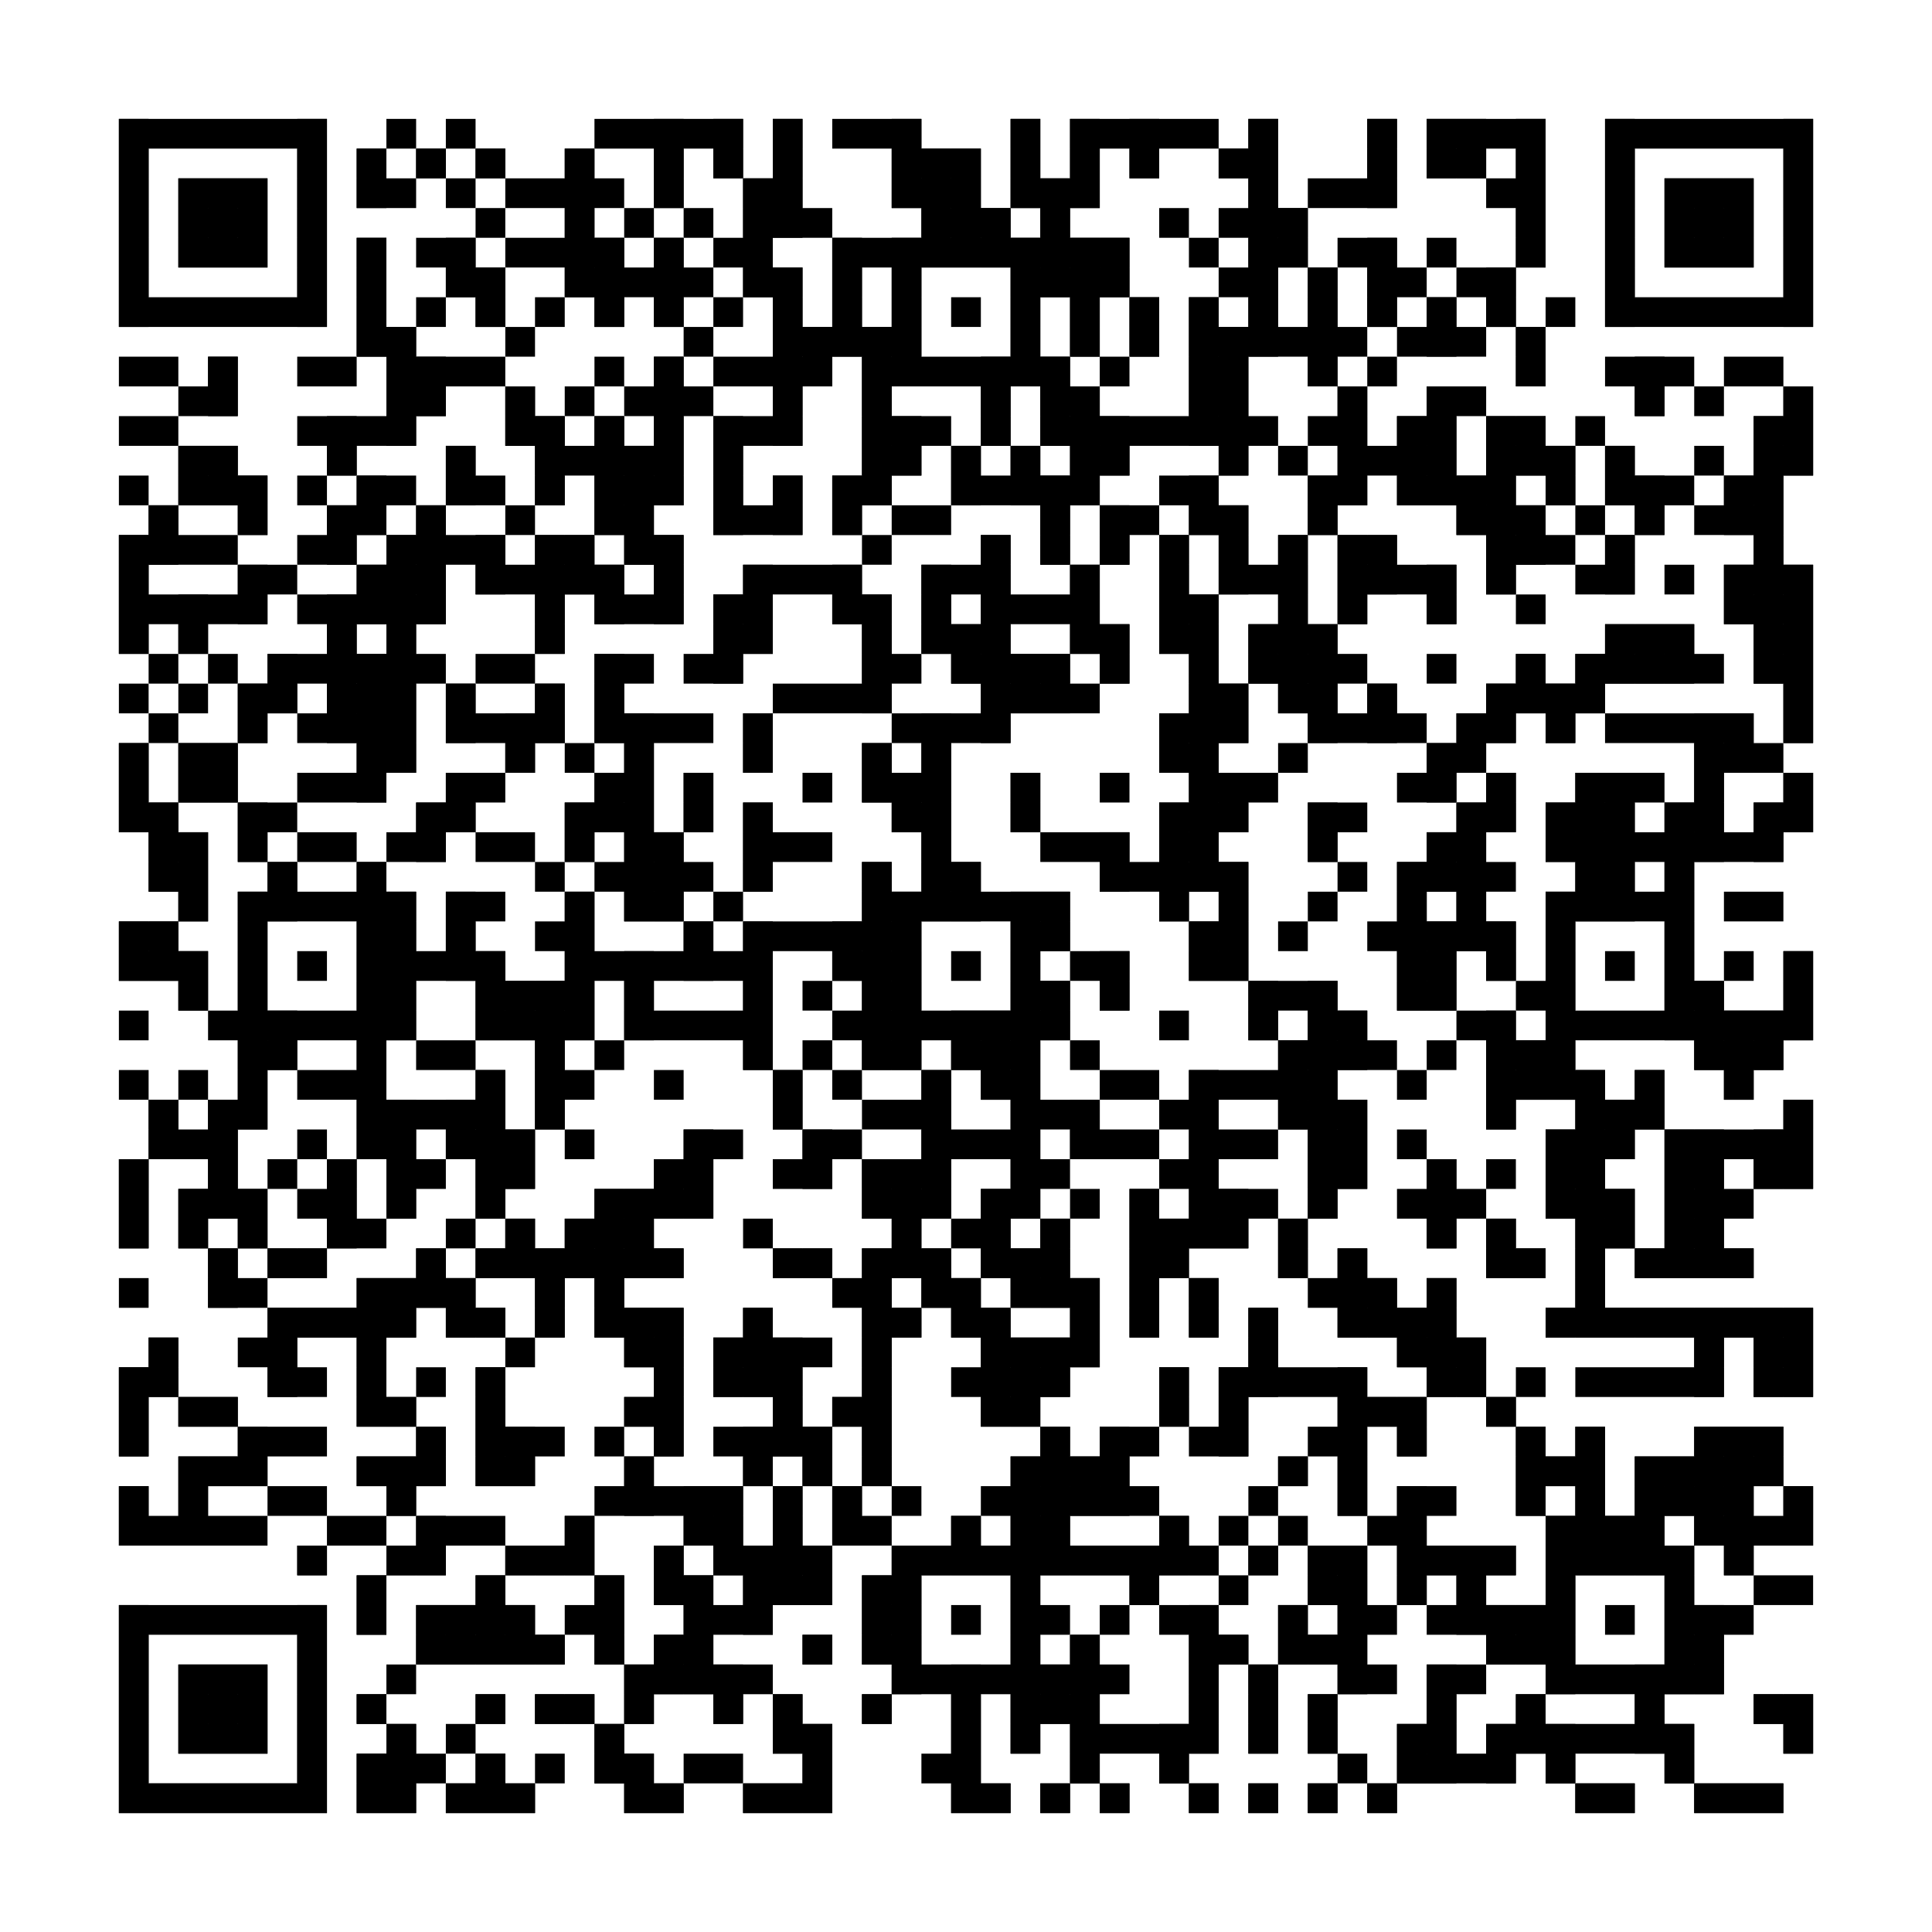 <?xml version="1.0"?>
<svg version="1.1" xmlns="http://www.w3.org/2000/svg" width="400" height="400"><rect x="0" y="0" width="400" height="400" fill="white"/><rect x="24.615" y="24.615" width="43.077" height="6.154" fill="black"/><rect x="80" y="24.615" width="6.154" height="6.154" fill="black"/><rect x="92.308" y="24.615" width="6.154" height="6.154" fill="black"/><rect x="123.077" y="24.615" width="30.769" height="6.154" fill="black"/><rect x="160" y="24.615" width="6.154" height="6.154" fill="black"/><rect x="172.308" y="24.615" width="18.462" height="6.154" fill="black"/><rect x="209.231" y="24.615" width="6.154" height="6.154" fill="black"/><rect x="221.538" y="24.615" width="30.769" height="6.154" fill="black"/><rect x="258.462" y="24.615" width="6.154" height="6.154" fill="black"/><rect x="283.077" y="24.615" width="6.154" height="6.154" fill="black"/><rect x="295.385" y="24.615" width="24.615" height="6.154" fill="black"/><rect x="332.308" y="24.615" width="43.077" height="6.154" fill="black"/><rect x="24.615" y="30.769" width="6.154" height="6.154" fill="black"/><rect x="61.538" y="30.769" width="6.154" height="6.154" fill="black"/><rect x="73.846" y="30.769" width="6.154" height="6.154" fill="black"/><rect x="86.154" y="30.769" width="6.154" height="6.154" fill="black"/><rect x="98.462" y="30.769" width="6.154" height="6.154" fill="black"/><rect x="116.923" y="30.769" width="6.154" height="6.154" fill="black"/><rect x="135.385" y="30.769" width="6.154" height="6.154" fill="black"/><rect x="147.692" y="30.769" width="6.154" height="6.154" fill="black"/><rect x="160" y="30.769" width="6.154" height="6.154" fill="black"/><rect x="184.615" y="30.769" width="18.462" height="6.154" fill="black"/><rect x="209.231" y="30.769" width="6.154" height="6.154" fill="black"/><rect x="221.538" y="30.769" width="6.154" height="6.154" fill="black"/><rect x="233.846" y="30.769" width="6.154" height="6.154" fill="black"/><rect x="252.308" y="30.769" width="12.308" height="6.154" fill="black"/><rect x="283.077" y="30.769" width="6.154" height="6.154" fill="black"/><rect x="295.385" y="30.769" width="12.308" height="6.154" fill="black"/><rect x="313.846" y="30.769" width="6.154" height="6.154" fill="black"/><rect x="332.308" y="30.769" width="6.154" height="6.154" fill="black"/><rect x="369.231" y="30.769" width="6.154" height="6.154" fill="black"/><rect x="24.615" y="36.923" width="6.154" height="6.154" fill="black"/><rect x="36.923" y="36.923" width="18.462" height="6.154" fill="black"/><rect x="61.538" y="36.923" width="6.154" height="6.154" fill="black"/><rect x="73.846" y="36.923" width="12.308" height="6.154" fill="black"/><rect x="92.308" y="36.923" width="6.154" height="6.154" fill="black"/><rect x="104.615" y="36.923" width="24.615" height="6.154" fill="black"/><rect x="135.385" y="36.923" width="6.154" height="6.154" fill="black"/><rect x="153.846" y="36.923" width="12.308" height="6.154" fill="black"/><rect x="184.615" y="36.923" width="18.462" height="6.154" fill="black"/><rect x="209.231" y="36.923" width="18.462" height="6.154" fill="black"/><rect x="258.462" y="36.923" width="6.154" height="6.154" fill="black"/><rect x="270.769" y="36.923" width="18.462" height="6.154" fill="black"/><rect x="307.692" y="36.923" width="12.308" height="6.154" fill="black"/><rect x="332.308" y="36.923" width="6.154" height="6.154" fill="black"/><rect x="344.615" y="36.923" width="18.462" height="6.154" fill="black"/><rect x="369.231" y="36.923" width="6.154" height="6.154" fill="black"/><rect x="24.615" y="43.077" width="6.154" height="6.154" fill="black"/><rect x="36.923" y="43.077" width="18.462" height="6.154" fill="black"/><rect x="61.538" y="43.077" width="6.154" height="6.154" fill="black"/><rect x="98.462" y="43.077" width="6.154" height="6.154" fill="black"/><rect x="116.923" y="43.077" width="6.154" height="6.154" fill="black"/><rect x="129.231" y="43.077" width="6.154" height="6.154" fill="black"/><rect x="141.538" y="43.077" width="6.154" height="6.154" fill="black"/><rect x="153.846" y="43.077" width="18.462" height="6.154" fill="black"/><rect x="190.769" y="43.077" width="18.462" height="6.154" fill="black"/><rect x="215.385" y="43.077" width="6.154" height="6.154" fill="black"/><rect x="240" y="43.077" width="6.154" height="6.154" fill="black"/><rect x="252.308" y="43.077" width="18.462" height="6.154" fill="black"/><rect x="313.846" y="43.077" width="6.154" height="6.154" fill="black"/><rect x="332.308" y="43.077" width="6.154" height="6.154" fill="black"/><rect x="344.615" y="43.077" width="18.462" height="6.154" fill="black"/><rect x="369.231" y="43.077" width="6.154" height="6.154" fill="black"/><rect x="24.615" y="49.231" width="6.154" height="6.154" fill="black"/><rect x="36.923" y="49.231" width="18.462" height="6.154" fill="black"/><rect x="61.538" y="49.231" width="6.154" height="6.154" fill="black"/><rect x="73.846" y="49.231" width="6.154" height="6.154" fill="black"/><rect x="86.154" y="49.231" width="12.308" height="6.154" fill="black"/><rect x="104.615" y="49.231" width="24.615" height="6.154" fill="black"/><rect x="135.385" y="49.231" width="6.154" height="6.154" fill="black"/><rect x="147.692" y="49.231" width="12.308" height="6.154" fill="black"/><rect x="172.308" y="49.231" width="61.538" height="6.154" fill="black"/><rect x="246.154" y="49.231" width="6.154" height="6.154" fill="black"/><rect x="258.462" y="49.231" width="12.308" height="6.154" fill="black"/><rect x="276.923" y="49.231" width="12.308" height="6.154" fill="black"/><rect x="295.385" y="49.231" width="6.154" height="6.154" fill="black"/><rect x="313.846" y="49.231" width="6.154" height="6.154" fill="black"/><rect x="332.308" y="49.231" width="6.154" height="6.154" fill="black"/><rect x="344.615" y="49.231" width="18.462" height="6.154" fill="black"/><rect x="369.231" y="49.231" width="6.154" height="6.154" fill="black"/><rect x="24.615" y="55.385" width="6.154" height="6.154" fill="black"/><rect x="61.538" y="55.385" width="6.154" height="6.154" fill="black"/><rect x="73.846" y="55.385" width="6.154" height="6.154" fill="black"/><rect x="92.308" y="55.385" width="12.308" height="6.154" fill="black"/><rect x="116.923" y="55.385" width="30.769" height="6.154" fill="black"/><rect x="153.846" y="55.385" width="12.308" height="6.154" fill="black"/><rect x="172.308" y="55.385" width="6.154" height="6.154" fill="black"/><rect x="184.615" y="55.385" width="6.154" height="6.154" fill="black"/><rect x="209.231" y="55.385" width="24.615" height="6.154" fill="black"/><rect x="252.308" y="55.385" width="12.308" height="6.154" fill="black"/><rect x="270.769" y="55.385" width="6.154" height="6.154" fill="black"/><rect x="283.077" y="55.385" width="12.308" height="6.154" fill="black"/><rect x="301.538" y="55.385" width="12.308" height="6.154" fill="black"/><rect x="332.308" y="55.385" width="6.154" height="6.154" fill="black"/><rect x="369.231" y="55.385" width="6.154" height="6.154" fill="black"/><rect x="24.615" y="61.538" width="43.077" height="6.154" fill="black"/><rect x="73.846" y="61.538" width="6.154" height="6.154" fill="black"/><rect x="86.154" y="61.538" width="6.154" height="6.154" fill="black"/><rect x="98.462" y="61.538" width="6.154" height="6.154" fill="black"/><rect x="110.769" y="61.538" width="6.154" height="6.154" fill="black"/><rect x="123.077" y="61.538" width="6.154" height="6.154" fill="black"/><rect x="135.385" y="61.538" width="6.154" height="6.154" fill="black"/><rect x="147.692" y="61.538" width="6.154" height="6.154" fill="black"/><rect x="160" y="61.538" width="6.154" height="6.154" fill="black"/><rect x="172.308" y="61.538" width="6.154" height="6.154" fill="black"/><rect x="184.615" y="61.538" width="6.154" height="6.154" fill="black"/><rect x="196.923" y="61.538" width="6.154" height="6.154" fill="black"/><rect x="209.231" y="61.538" width="6.154" height="6.154" fill="black"/><rect x="221.538" y="61.538" width="6.154" height="6.154" fill="black"/><rect x="233.846" y="61.538" width="6.154" height="6.154" fill="black"/><rect x="246.154" y="61.538" width="6.154" height="6.154" fill="black"/><rect x="258.462" y="61.538" width="6.154" height="6.154" fill="black"/><rect x="270.769" y="61.538" width="6.154" height="6.154" fill="black"/><rect x="283.077" y="61.538" width="6.154" height="6.154" fill="black"/><rect x="295.385" y="61.538" width="6.154" height="6.154" fill="black"/><rect x="307.692" y="61.538" width="6.154" height="6.154" fill="black"/><rect x="320" y="61.538" width="6.154" height="6.154" fill="black"/><rect x="332.308" y="61.538" width="43.077" height="6.154" fill="black"/><rect x="73.846" y="67.692" width="12.308" height="6.154" fill="black"/><rect x="104.615" y="67.692" width="6.154" height="6.154" fill="black"/><rect x="141.538" y="67.692" width="6.154" height="6.154" fill="black"/><rect x="160" y="67.692" width="30.769" height="6.154" fill="black"/><rect x="209.231" y="67.692" width="6.154" height="6.154" fill="black"/><rect x="221.538" y="67.692" width="6.154" height="6.154" fill="black"/><rect x="233.846" y="67.692" width="6.154" height="6.154" fill="black"/><rect x="246.154" y="67.692" width="36.923" height="6.154" fill="black"/><rect x="289.231" y="67.692" width="18.462" height="6.154" fill="black"/><rect x="313.846" y="67.692" width="6.154" height="6.154" fill="black"/><rect x="24.615" y="73.846" width="12.308" height="6.154" fill="black"/><rect x="43.077" y="73.846" width="6.154" height="6.154" fill="black"/><rect x="61.538" y="73.846" width="12.308" height="6.154" fill="black"/><rect x="80" y="73.846" width="24.615" height="6.154" fill="black"/><rect x="123.077" y="73.846" width="6.154" height="6.154" fill="black"/><rect x="135.385" y="73.846" width="6.154" height="6.154" fill="black"/><rect x="147.692" y="73.846" width="24.615" height="6.154" fill="black"/><rect x="178.462" y="73.846" width="43.077" height="6.154" fill="black"/><rect x="227.692" y="73.846" width="6.154" height="6.154" fill="black"/><rect x="246.154" y="73.846" width="12.308" height="6.154" fill="black"/><rect x="270.769" y="73.846" width="6.154" height="6.154" fill="black"/><rect x="283.077" y="73.846" width="6.154" height="6.154" fill="black"/><rect x="313.846" y="73.846" width="6.154" height="6.154" fill="black"/><rect x="332.308" y="73.846" width="18.462" height="6.154" fill="black"/><rect x="356.923" y="73.846" width="12.308" height="6.154" fill="black"/><rect x="36.923" y="80" width="12.308" height="6.154" fill="black"/><rect x="80" y="80" width="12.308" height="6.154" fill="black"/><rect x="104.615" y="80" width="6.154" height="6.154" fill="black"/><rect x="116.923" y="80" width="6.154" height="6.154" fill="black"/><rect x="129.231" y="80" width="18.462" height="6.154" fill="black"/><rect x="160" y="80" width="6.154" height="6.154" fill="black"/><rect x="178.462" y="80" width="6.154" height="6.154" fill="black"/><rect x="203.077" y="80" width="6.154" height="6.154" fill="black"/><rect x="215.385" y="80" width="12.308" height="6.154" fill="black"/><rect x="246.154" y="80" width="12.308" height="6.154" fill="black"/><rect x="276.923" y="80" width="6.154" height="6.154" fill="black"/><rect x="295.385" y="80" width="12.308" height="6.154" fill="black"/><rect x="338.462" y="80" width="6.154" height="6.154" fill="black"/><rect x="350.769" y="80" width="6.154" height="6.154" fill="black"/><rect x="369.231" y="80" width="6.154" height="6.154" fill="black"/><rect x="24.615" y="86.154" width="12.308" height="6.154" fill="black"/><rect x="61.538" y="86.154" width="24.615" height="6.154" fill="black"/><rect x="104.615" y="86.154" width="12.308" height="6.154" fill="black"/><rect x="123.077" y="86.154" width="6.154" height="6.154" fill="black"/><rect x="135.385" y="86.154" width="6.154" height="6.154" fill="black"/><rect x="147.692" y="86.154" width="18.462" height="6.154" fill="black"/><rect x="178.462" y="86.154" width="18.462" height="6.154" fill="black"/><rect x="203.077" y="86.154" width="6.154" height="6.154" fill="black"/><rect x="215.385" y="86.154" width="49.231" height="6.154" fill="black"/><rect x="270.769" y="86.154" width="12.308" height="6.154" fill="black"/><rect x="289.231" y="86.154" width="12.308" height="6.154" fill="black"/><rect x="307.692" y="86.154" width="12.308" height="6.154" fill="black"/><rect x="326.154" y="86.154" width="6.154" height="6.154" fill="black"/><rect x="363.077" y="86.154" width="12.308" height="6.154" fill="black"/><rect x="36.923" y="92.308" width="12.308" height="6.154" fill="black"/><rect x="67.692" y="92.308" width="6.154" height="6.154" fill="black"/><rect x="92.308" y="92.308" width="6.154" height="6.154" fill="black"/><rect x="110.769" y="92.308" width="30.769" height="6.154" fill="black"/><rect x="147.692" y="92.308" width="6.154" height="6.154" fill="black"/><rect x="178.462" y="92.308" width="12.308" height="6.154" fill="black"/><rect x="196.923" y="92.308" width="6.154" height="6.154" fill="black"/><rect x="209.231" y="92.308" width="6.154" height="6.154" fill="black"/><rect x="221.538" y="92.308" width="12.308" height="6.154" fill="black"/><rect x="252.308" y="92.308" width="6.154" height="6.154" fill="black"/><rect x="264.615" y="92.308" width="6.154" height="6.154" fill="black"/><rect x="276.923" y="92.308" width="24.615" height="6.154" fill="black"/><rect x="307.692" y="92.308" width="18.462" height="6.154" fill="black"/><rect x="332.308" y="92.308" width="6.154" height="6.154" fill="black"/><rect x="350.769" y="92.308" width="6.154" height="6.154" fill="black"/><rect x="363.077" y="92.308" width="12.308" height="6.154" fill="black"/><rect x="24.615" y="98.462" width="6.154" height="6.154" fill="black"/><rect x="36.923" y="98.462" width="18.462" height="6.154" fill="black"/><rect x="61.538" y="98.462" width="6.154" height="6.154" fill="black"/><rect x="73.846" y="98.462" width="12.308" height="6.154" fill="black"/><rect x="92.308" y="98.462" width="12.308" height="6.154" fill="black"/><rect x="110.769" y="98.462" width="6.154" height="6.154" fill="black"/><rect x="123.077" y="98.462" width="18.462" height="6.154" fill="black"/><rect x="147.692" y="98.462" width="6.154" height="6.154" fill="black"/><rect x="160" y="98.462" width="6.154" height="6.154" fill="black"/><rect x="172.308" y="98.462" width="12.308" height="6.154" fill="black"/><rect x="196.923" y="98.462" width="30.769" height="6.154" fill="black"/><rect x="240" y="98.462" width="12.308" height="6.154" fill="black"/><rect x="270.769" y="98.462" width="12.308" height="6.154" fill="black"/><rect x="289.231" y="98.462" width="24.615" height="6.154" fill="black"/><rect x="320" y="98.462" width="6.154" height="6.154" fill="black"/><rect x="332.308" y="98.462" width="18.462" height="6.154" fill="black"/><rect x="356.923" y="98.462" width="12.308" height="6.154" fill="black"/><rect x="30.769" y="104.615" width="6.154" height="6.154" fill="black"/><rect x="49.231" y="104.615" width="6.154" height="6.154" fill="black"/><rect x="67.692" y="104.615" width="12.308" height="6.154" fill="black"/><rect x="86.154" y="104.615" width="6.154" height="6.154" fill="black"/><rect x="104.615" y="104.615" width="6.154" height="6.154" fill="black"/><rect x="123.077" y="104.615" width="12.308" height="6.154" fill="black"/><rect x="147.692" y="104.615" width="18.462" height="6.154" fill="black"/><rect x="172.308" y="104.615" width="6.154" height="6.154" fill="black"/><rect x="184.615" y="104.615" width="12.308" height="6.154" fill="black"/><rect x="215.385" y="104.615" width="6.154" height="6.154" fill="black"/><rect x="227.692" y="104.615" width="12.308" height="6.154" fill="black"/><rect x="246.154" y="104.615" width="12.308" height="6.154" fill="black"/><rect x="270.769" y="104.615" width="6.154" height="6.154" fill="black"/><rect x="301.538" y="104.615" width="18.462" height="6.154" fill="black"/><rect x="326.154" y="104.615" width="6.154" height="6.154" fill="black"/><rect x="338.462" y="104.615" width="6.154" height="6.154" fill="black"/><rect x="350.769" y="104.615" width="18.462" height="6.154" fill="black"/><rect x="24.615" y="110.769" width="24.615" height="6.154" fill="black"/><rect x="61.538" y="110.769" width="12.308" height="6.154" fill="black"/><rect x="80" y="110.769" width="24.615" height="6.154" fill="black"/><rect x="110.769" y="110.769" width="12.308" height="6.154" fill="black"/><rect x="129.231" y="110.769" width="12.308" height="6.154" fill="black"/><rect x="178.462" y="110.769" width="6.154" height="6.154" fill="black"/><rect x="203.077" y="110.769" width="6.154" height="6.154" fill="black"/><rect x="215.385" y="110.769" width="6.154" height="6.154" fill="black"/><rect x="227.692" y="110.769" width="6.154" height="6.154" fill="black"/><rect x="240" y="110.769" width="6.154" height="6.154" fill="black"/><rect x="252.308" y="110.769" width="6.154" height="6.154" fill="black"/><rect x="264.615" y="110.769" width="6.154" height="6.154" fill="black"/><rect x="276.923" y="110.769" width="12.308" height="6.154" fill="black"/><rect x="307.692" y="110.769" width="18.462" height="6.154" fill="black"/><rect x="332.308" y="110.769" width="6.154" height="6.154" fill="black"/><rect x="363.077" y="110.769" width="6.154" height="6.154" fill="black"/><rect x="24.615" y="116.923" width="6.154" height="6.154" fill="black"/><rect x="49.231" y="116.923" width="12.308" height="6.154" fill="black"/><rect x="73.846" y="116.923" width="18.462" height="6.154" fill="black"/><rect x="98.462" y="116.923" width="30.769" height="6.154" fill="black"/><rect x="135.385" y="116.923" width="6.154" height="6.154" fill="black"/><rect x="153.846" y="116.923" width="24.615" height="6.154" fill="black"/><rect x="190.769" y="116.923" width="18.462" height="6.154" fill="black"/><rect x="221.538" y="116.923" width="6.154" height="6.154" fill="black"/><rect x="240" y="116.923" width="6.154" height="6.154" fill="black"/><rect x="252.308" y="116.923" width="18.462" height="6.154" fill="black"/><rect x="276.923" y="116.923" width="24.615" height="6.154" fill="black"/><rect x="307.692" y="116.923" width="6.154" height="6.154" fill="black"/><rect x="326.154" y="116.923" width="12.308" height="6.154" fill="black"/><rect x="344.615" y="116.923" width="6.154" height="6.154" fill="black"/><rect x="356.923" y="116.923" width="18.462" height="6.154" fill="black"/><rect x="24.615" y="123.077" width="30.769" height="6.154" fill="black"/><rect x="61.538" y="123.077" width="30.769" height="6.154" fill="black"/><rect x="110.769" y="123.077" width="6.154" height="6.154" fill="black"/><rect x="123.077" y="123.077" width="18.462" height="6.154" fill="black"/><rect x="147.692" y="123.077" width="12.308" height="6.154" fill="black"/><rect x="172.308" y="123.077" width="12.308" height="6.154" fill="black"/><rect x="190.769" y="123.077" width="6.154" height="6.154" fill="black"/><rect x="203.077" y="123.077" width="24.615" height="6.154" fill="black"/><rect x="240" y="123.077" width="12.308" height="6.154" fill="black"/><rect x="264.615" y="123.077" width="6.154" height="6.154" fill="black"/><rect x="276.923" y="123.077" width="6.154" height="6.154" fill="black"/><rect x="295.385" y="123.077" width="6.154" height="6.154" fill="black"/><rect x="313.846" y="123.077" width="6.154" height="6.154" fill="black"/><rect x="356.923" y="123.077" width="18.462" height="6.154" fill="black"/><rect x="24.615" y="129.231" width="6.154" height="6.154" fill="black"/><rect x="36.923" y="129.231" width="6.154" height="6.154" fill="black"/><rect x="67.692" y="129.231" width="6.154" height="6.154" fill="black"/><rect x="80" y="129.231" width="6.154" height="6.154" fill="black"/><rect x="110.769" y="129.231" width="6.154" height="6.154" fill="black"/><rect x="147.692" y="129.231" width="12.308" height="6.154" fill="black"/><rect x="178.462" y="129.231" width="6.154" height="6.154" fill="black"/><rect x="190.769" y="129.231" width="18.462" height="6.154" fill="black"/><rect x="221.538" y="129.231" width="12.308" height="6.154" fill="black"/><rect x="240" y="129.231" width="12.308" height="6.154" fill="black"/><rect x="258.462" y="129.231" width="18.462" height="6.154" fill="black"/><rect x="332.308" y="129.231" width="18.462" height="6.154" fill="black"/><rect x="363.077" y="129.231" width="12.308" height="6.154" fill="black"/><rect x="30.769" y="135.385" width="6.154" height="6.154" fill="black"/><rect x="43.077" y="135.385" width="6.154" height="6.154" fill="black"/><rect x="55.385" y="135.385" width="36.923" height="6.154" fill="black"/><rect x="98.462" y="135.385" width="12.308" height="6.154" fill="black"/><rect x="123.077" y="135.385" width="12.308" height="6.154" fill="black"/><rect x="141.538" y="135.385" width="12.308" height="6.154" fill="black"/><rect x="178.462" y="135.385" width="12.308" height="6.154" fill="black"/><rect x="196.923" y="135.385" width="24.615" height="6.154" fill="black"/><rect x="227.692" y="135.385" width="6.154" height="6.154" fill="black"/><rect x="246.154" y="135.385" width="6.154" height="6.154" fill="black"/><rect x="258.462" y="135.385" width="24.615" height="6.154" fill="black"/><rect x="295.385" y="135.385" width="6.154" height="6.154" fill="black"/><rect x="313.846" y="135.385" width="6.154" height="6.154" fill="black"/><rect x="326.154" y="135.385" width="30.769" height="6.154" fill="black"/><rect x="363.077" y="135.385" width="12.308" height="6.154" fill="black"/><rect x="24.615" y="141.538" width="6.154" height="6.154" fill="black"/><rect x="36.923" y="141.538" width="6.154" height="6.154" fill="black"/><rect x="49.231" y="141.538" width="12.308" height="6.154" fill="black"/><rect x="67.692" y="141.538" width="18.462" height="6.154" fill="black"/><rect x="92.308" y="141.538" width="6.154" height="6.154" fill="black"/><rect x="110.769" y="141.538" width="6.154" height="6.154" fill="black"/><rect x="123.077" y="141.538" width="6.154" height="6.154" fill="black"/><rect x="160" y="141.538" width="24.615" height="6.154" fill="black"/><rect x="203.077" y="141.538" width="24.615" height="6.154" fill="black"/><rect x="246.154" y="141.538" width="12.308" height="6.154" fill="black"/><rect x="264.615" y="141.538" width="12.308" height="6.154" fill="black"/><rect x="283.077" y="141.538" width="6.154" height="6.154" fill="black"/><rect x="307.692" y="141.538" width="24.615" height="6.154" fill="black"/><rect x="369.231" y="141.538" width="6.154" height="6.154" fill="black"/><rect x="30.769" y="147.692" width="6.154" height="6.154" fill="black"/><rect x="49.231" y="147.692" width="6.154" height="6.154" fill="black"/><rect x="61.538" y="147.692" width="24.615" height="6.154" fill="black"/><rect x="92.308" y="147.692" width="24.615" height="6.154" fill="black"/><rect x="123.077" y="147.692" width="24.615" height="6.154" fill="black"/><rect x="153.846" y="147.692" width="6.154" height="6.154" fill="black"/><rect x="184.615" y="147.692" width="24.615" height="6.154" fill="black"/><rect x="240" y="147.692" width="18.462" height="6.154" fill="black"/><rect x="270.769" y="147.692" width="24.615" height="6.154" fill="black"/><rect x="301.538" y="147.692" width="12.308" height="6.154" fill="black"/><rect x="320" y="147.692" width="6.154" height="6.154" fill="black"/><rect x="332.308" y="147.692" width="30.769" height="6.154" fill="black"/><rect x="369.231" y="147.692" width="6.154" height="6.154" fill="black"/><rect x="24.615" y="153.846" width="6.154" height="6.154" fill="black"/><rect x="36.923" y="153.846" width="12.308" height="6.154" fill="black"/><rect x="73.846" y="153.846" width="12.308" height="6.154" fill="black"/><rect x="104.615" y="153.846" width="6.154" height="6.154" fill="black"/><rect x="116.923" y="153.846" width="6.154" height="6.154" fill="black"/><rect x="129.231" y="153.846" width="6.154" height="6.154" fill="black"/><rect x="153.846" y="153.846" width="6.154" height="6.154" fill="black"/><rect x="178.462" y="153.846" width="6.154" height="6.154" fill="black"/><rect x="190.769" y="153.846" width="6.154" height="6.154" fill="black"/><rect x="240" y="153.846" width="12.308" height="6.154" fill="black"/><rect x="264.615" y="153.846" width="6.154" height="6.154" fill="black"/><rect x="295.385" y="153.846" width="12.308" height="6.154" fill="black"/><rect x="350.769" y="153.846" width="18.462" height="6.154" fill="black"/><rect x="24.615" y="160" width="6.154" height="6.154" fill="black"/><rect x="36.923" y="160" width="12.308" height="6.154" fill="black"/><rect x="61.538" y="160" width="18.462" height="6.154" fill="black"/><rect x="92.308" y="160" width="12.308" height="6.154" fill="black"/><rect x="123.077" y="160" width="12.308" height="6.154" fill="black"/><rect x="141.538" y="160" width="6.154" height="6.154" fill="black"/><rect x="166.154" y="160" width="6.154" height="6.154" fill="black"/><rect x="178.462" y="160" width="18.462" height="6.154" fill="black"/><rect x="209.231" y="160" width="6.154" height="6.154" fill="black"/><rect x="227.692" y="160" width="6.154" height="6.154" fill="black"/><rect x="246.154" y="160" width="18.462" height="6.154" fill="black"/><rect x="289.231" y="160" width="12.308" height="6.154" fill="black"/><rect x="307.692" y="160" width="6.154" height="6.154" fill="black"/><rect x="326.154" y="160" width="18.462" height="6.154" fill="black"/><rect x="350.769" y="160" width="6.154" height="6.154" fill="black"/><rect x="369.231" y="160" width="6.154" height="6.154" fill="black"/><rect x="24.615" y="166.154" width="12.308" height="6.154" fill="black"/><rect x="49.231" y="166.154" width="12.308" height="6.154" fill="black"/><rect x="86.154" y="166.154" width="12.308" height="6.154" fill="black"/><rect x="116.923" y="166.154" width="18.462" height="6.154" fill="black"/><rect x="141.538" y="166.154" width="6.154" height="6.154" fill="black"/><rect x="153.846" y="166.154" width="6.154" height="6.154" fill="black"/><rect x="184.615" y="166.154" width="12.308" height="6.154" fill="black"/><rect x="209.231" y="166.154" width="6.154" height="6.154" fill="black"/><rect x="240" y="166.154" width="18.462" height="6.154" fill="black"/><rect x="270.769" y="166.154" width="12.308" height="6.154" fill="black"/><rect x="301.538" y="166.154" width="12.308" height="6.154" fill="black"/><rect x="320" y="166.154" width="18.462" height="6.154" fill="black"/><rect x="344.615" y="166.154" width="12.308" height="6.154" fill="black"/><rect x="363.077" y="166.154" width="12.308" height="6.154" fill="black"/><rect x="30.769" y="172.308" width="12.308" height="6.154" fill="black"/><rect x="49.231" y="172.308" width="6.154" height="6.154" fill="black"/><rect x="61.538" y="172.308" width="12.308" height="6.154" fill="black"/><rect x="80" y="172.308" width="12.308" height="6.154" fill="black"/><rect x="98.462" y="172.308" width="12.308" height="6.154" fill="black"/><rect x="116.923" y="172.308" width="6.154" height="6.154" fill="black"/><rect x="129.231" y="172.308" width="12.308" height="6.154" fill="black"/><rect x="153.846" y="172.308" width="18.462" height="6.154" fill="black"/><rect x="190.769" y="172.308" width="6.154" height="6.154" fill="black"/><rect x="215.385" y="172.308" width="18.462" height="6.154" fill="black"/><rect x="240" y="172.308" width="12.308" height="6.154" fill="black"/><rect x="270.769" y="172.308" width="6.154" height="6.154" fill="black"/><rect x="295.385" y="172.308" width="12.308" height="6.154" fill="black"/><rect x="320" y="172.308" width="49.231" height="6.154" fill="black"/><rect x="30.769" y="178.462" width="12.308" height="6.154" fill="black"/><rect x="55.385" y="178.462" width="6.154" height="6.154" fill="black"/><rect x="73.846" y="178.462" width="6.154" height="6.154" fill="black"/><rect x="110.769" y="178.462" width="6.154" height="6.154" fill="black"/><rect x="123.077" y="178.462" width="24.615" height="6.154" fill="black"/><rect x="153.846" y="178.462" width="6.154" height="6.154" fill="black"/><rect x="178.462" y="178.462" width="6.154" height="6.154" fill="black"/><rect x="190.769" y="178.462" width="12.308" height="6.154" fill="black"/><rect x="227.692" y="178.462" width="30.769" height="6.154" fill="black"/><rect x="276.923" y="178.462" width="6.154" height="6.154" fill="black"/><rect x="289.231" y="178.462" width="24.615" height="6.154" fill="black"/><rect x="326.154" y="178.462" width="12.308" height="6.154" fill="black"/><rect x="344.615" y="178.462" width="6.154" height="6.154" fill="black"/><rect x="36.923" y="184.615" width="6.154" height="6.154" fill="black"/><rect x="49.231" y="184.615" width="36.923" height="6.154" fill="black"/><rect x="92.308" y="184.615" width="12.308" height="6.154" fill="black"/><rect x="116.923" y="184.615" width="6.154" height="6.154" fill="black"/><rect x="129.231" y="184.615" width="12.308" height="6.154" fill="black"/><rect x="147.692" y="184.615" width="6.154" height="6.154" fill="black"/><rect x="178.462" y="184.615" width="43.077" height="6.154" fill="black"/><rect x="240" y="184.615" width="6.154" height="6.154" fill="black"/><rect x="252.308" y="184.615" width="6.154" height="6.154" fill="black"/><rect x="270.769" y="184.615" width="6.154" height="6.154" fill="black"/><rect x="289.231" y="184.615" width="6.154" height="6.154" fill="black"/><rect x="301.538" y="184.615" width="6.154" height="6.154" fill="black"/><rect x="320" y="184.615" width="30.769" height="6.154" fill="black"/><rect x="356.923" y="184.615" width="12.308" height="6.154" fill="black"/><rect x="24.615" y="190.769" width="12.308" height="6.154" fill="black"/><rect x="49.231" y="190.769" width="6.154" height="6.154" fill="black"/><rect x="73.846" y="190.769" width="12.308" height="6.154" fill="black"/><rect x="92.308" y="190.769" width="6.154" height="6.154" fill="black"/><rect x="110.769" y="190.769" width="12.308" height="6.154" fill="black"/><rect x="141.538" y="190.769" width="6.154" height="6.154" fill="black"/><rect x="153.846" y="190.769" width="36.923" height="6.154" fill="black"/><rect x="209.231" y="190.769" width="12.308" height="6.154" fill="black"/><rect x="246.154" y="190.769" width="12.308" height="6.154" fill="black"/><rect x="264.615" y="190.769" width="6.154" height="6.154" fill="black"/><rect x="283.077" y="190.769" width="30.769" height="6.154" fill="black"/><rect x="320" y="190.769" width="6.154" height="6.154" fill="black"/><rect x="344.615" y="190.769" width="6.154" height="6.154" fill="black"/><rect x="24.615" y="196.923" width="18.462" height="6.154" fill="black"/><rect x="49.231" y="196.923" width="6.154" height="6.154" fill="black"/><rect x="61.538" y="196.923" width="6.154" height="6.154" fill="black"/><rect x="73.846" y="196.923" width="30.769" height="6.154" fill="black"/><rect x="116.923" y="196.923" width="43.077" height="6.154" fill="black"/><rect x="172.308" y="196.923" width="18.462" height="6.154" fill="black"/><rect x="196.923" y="196.923" width="6.154" height="6.154" fill="black"/><rect x="209.231" y="196.923" width="6.154" height="6.154" fill="black"/><rect x="221.538" y="196.923" width="12.308" height="6.154" fill="black"/><rect x="246.154" y="196.923" width="12.308" height="6.154" fill="black"/><rect x="289.231" y="196.923" width="12.308" height="6.154" fill="black"/><rect x="307.692" y="196.923" width="6.154" height="6.154" fill="black"/><rect x="320" y="196.923" width="6.154" height="6.154" fill="black"/><rect x="332.308" y="196.923" width="6.154" height="6.154" fill="black"/><rect x="344.615" y="196.923" width="6.154" height="6.154" fill="black"/><rect x="356.923" y="196.923" width="6.154" height="6.154" fill="black"/><rect x="369.231" y="196.923" width="6.154" height="6.154" fill="black"/><rect x="36.923" y="203.077" width="6.154" height="6.154" fill="black"/><rect x="49.231" y="203.077" width="6.154" height="6.154" fill="black"/><rect x="73.846" y="203.077" width="12.308" height="6.154" fill="black"/><rect x="98.462" y="203.077" width="24.615" height="6.154" fill="black"/><rect x="129.231" y="203.077" width="6.154" height="6.154" fill="black"/><rect x="153.846" y="203.077" width="6.154" height="6.154" fill="black"/><rect x="166.154" y="203.077" width="6.154" height="6.154" fill="black"/><rect x="178.462" y="203.077" width="12.308" height="6.154" fill="black"/><rect x="209.231" y="203.077" width="12.308" height="6.154" fill="black"/><rect x="227.692" y="203.077" width="6.154" height="6.154" fill="black"/><rect x="258.462" y="203.077" width="18.462" height="6.154" fill="black"/><rect x="289.231" y="203.077" width="12.308" height="6.154" fill="black"/><rect x="313.846" y="203.077" width="12.308" height="6.154" fill="black"/><rect x="344.615" y="203.077" width="12.308" height="6.154" fill="black"/><rect x="369.231" y="203.077" width="6.154" height="6.154" fill="black"/><rect x="24.615" y="209.231" width="6.154" height="6.154" fill="black"/><rect x="43.077" y="209.231" width="43.077" height="6.154" fill="black"/><rect x="98.462" y="209.231" width="24.615" height="6.154" fill="black"/><rect x="129.231" y="209.231" width="30.769" height="6.154" fill="black"/><rect x="172.308" y="209.231" width="49.231" height="6.154" fill="black"/><rect x="240" y="209.231" width="6.154" height="6.154" fill="black"/><rect x="258.462" y="209.231" width="6.154" height="6.154" fill="black"/><rect x="270.769" y="209.231" width="12.308" height="6.154" fill="black"/><rect x="301.538" y="209.231" width="12.308" height="6.154" fill="black"/><rect x="320" y="209.231" width="55.385" height="6.154" fill="black"/><rect x="49.231" y="215.385" width="12.308" height="6.154" fill="black"/><rect x="73.846" y="215.385" width="6.154" height="6.154" fill="black"/><rect x="86.154" y="215.385" width="12.308" height="6.154" fill="black"/><rect x="110.769" y="215.385" width="6.154" height="6.154" fill="black"/><rect x="123.077" y="215.385" width="6.154" height="6.154" fill="black"/><rect x="153.846" y="215.385" width="6.154" height="6.154" fill="black"/><rect x="166.154" y="215.385" width="6.154" height="6.154" fill="black"/><rect x="178.462" y="215.385" width="12.308" height="6.154" fill="black"/><rect x="196.923" y="215.385" width="18.462" height="6.154" fill="black"/><rect x="221.538" y="215.385" width="6.154" height="6.154" fill="black"/><rect x="264.615" y="215.385" width="24.615" height="6.154" fill="black"/><rect x="295.385" y="215.385" width="6.154" height="6.154" fill="black"/><rect x="307.692" y="215.385" width="18.462" height="6.154" fill="black"/><rect x="350.769" y="215.385" width="18.462" height="6.154" fill="black"/><rect x="24.615" y="221.538" width="6.154" height="6.154" fill="black"/><rect x="36.923" y="221.538" width="6.154" height="6.154" fill="black"/><rect x="49.231" y="221.538" width="6.154" height="6.154" fill="black"/><rect x="61.538" y="221.538" width="18.462" height="6.154" fill="black"/><rect x="98.462" y="221.538" width="6.154" height="6.154" fill="black"/><rect x="110.769" y="221.538" width="12.308" height="6.154" fill="black"/><rect x="135.385" y="221.538" width="6.154" height="6.154" fill="black"/><rect x="160" y="221.538" width="6.154" height="6.154" fill="black"/><rect x="172.308" y="221.538" width="6.154" height="6.154" fill="black"/><rect x="190.769" y="221.538" width="6.154" height="6.154" fill="black"/><rect x="203.077" y="221.538" width="12.308" height="6.154" fill="black"/><rect x="227.692" y="221.538" width="12.308" height="6.154" fill="black"/><rect x="246.154" y="221.538" width="30.769" height="6.154" fill="black"/><rect x="289.231" y="221.538" width="6.154" height="6.154" fill="black"/><rect x="307.692" y="221.538" width="24.615" height="6.154" fill="black"/><rect x="338.462" y="221.538" width="6.154" height="6.154" fill="black"/><rect x="356.923" y="221.538" width="6.154" height="6.154" fill="black"/><rect x="30.769" y="227.692" width="6.154" height="6.154" fill="black"/><rect x="43.077" y="227.692" width="12.308" height="6.154" fill="black"/><rect x="73.846" y="227.692" width="30.769" height="6.154" fill="black"/><rect x="110.769" y="227.692" width="6.154" height="6.154" fill="black"/><rect x="160" y="227.692" width="6.154" height="6.154" fill="black"/><rect x="178.462" y="227.692" width="18.462" height="6.154" fill="black"/><rect x="209.231" y="227.692" width="18.462" height="6.154" fill="black"/><rect x="240" y="227.692" width="12.308" height="6.154" fill="black"/><rect x="264.615" y="227.692" width="18.462" height="6.154" fill="black"/><rect x="307.692" y="227.692" width="6.154" height="6.154" fill="black"/><rect x="326.154" y="227.692" width="18.462" height="6.154" fill="black"/><rect x="369.231" y="227.692" width="6.154" height="6.154" fill="black"/><rect x="30.769" y="233.846" width="18.462" height="6.154" fill="black"/><rect x="61.538" y="233.846" width="6.154" height="6.154" fill="black"/><rect x="73.846" y="233.846" width="12.308" height="6.154" fill="black"/><rect x="92.308" y="233.846" width="18.462" height="6.154" fill="black"/><rect x="116.923" y="233.846" width="6.154" height="6.154" fill="black"/><rect x="141.538" y="233.846" width="12.308" height="6.154" fill="black"/><rect x="166.154" y="233.846" width="12.308" height="6.154" fill="black"/><rect x="190.769" y="233.846" width="24.615" height="6.154" fill="black"/><rect x="221.538" y="233.846" width="18.462" height="6.154" fill="black"/><rect x="246.154" y="233.846" width="18.462" height="6.154" fill="black"/><rect x="270.769" y="233.846" width="12.308" height="6.154" fill="black"/><rect x="289.231" y="233.846" width="6.154" height="6.154" fill="black"/><rect x="320" y="233.846" width="18.462" height="6.154" fill="black"/><rect x="344.615" y="233.846" width="30.769" height="6.154" fill="black"/><rect x="24.615" y="240" width="6.154" height="6.154" fill="black"/><rect x="43.077" y="240" width="6.154" height="6.154" fill="black"/><rect x="55.385" y="240" width="6.154" height="6.154" fill="black"/><rect x="67.692" y="240" width="6.154" height="6.154" fill="black"/><rect x="80" y="240" width="12.308" height="6.154" fill="black"/><rect x="98.462" y="240" width="12.308" height="6.154" fill="black"/><rect x="135.385" y="240" width="12.308" height="6.154" fill="black"/><rect x="160" y="240" width="12.308" height="6.154" fill="black"/><rect x="178.462" y="240" width="18.462" height="6.154" fill="black"/><rect x="209.231" y="240" width="12.308" height="6.154" fill="black"/><rect x="240" y="240" width="12.308" height="6.154" fill="black"/><rect x="270.769" y="240" width="12.308" height="6.154" fill="black"/><rect x="295.385" y="240" width="6.154" height="6.154" fill="black"/><rect x="307.692" y="240" width="6.154" height="6.154" fill="black"/><rect x="320" y="240" width="12.308" height="6.154" fill="black"/><rect x="344.615" y="240" width="12.308" height="6.154" fill="black"/><rect x="363.077" y="240" width="12.308" height="6.154" fill="black"/><rect x="24.615" y="246.154" width="6.154" height="6.154" fill="black"/><rect x="36.923" y="246.154" width="18.462" height="6.154" fill="black"/><rect x="61.538" y="246.154" width="12.308" height="6.154" fill="black"/><rect x="80" y="246.154" width="6.154" height="6.154" fill="black"/><rect x="98.462" y="246.154" width="6.154" height="6.154" fill="black"/><rect x="123.077" y="246.154" width="24.615" height="6.154" fill="black"/><rect x="178.462" y="246.154" width="18.462" height="6.154" fill="black"/><rect x="203.077" y="246.154" width="12.308" height="6.154" fill="black"/><rect x="221.538" y="246.154" width="6.154" height="6.154" fill="black"/><rect x="233.846" y="246.154" width="6.154" height="6.154" fill="black"/><rect x="246.154" y="246.154" width="18.462" height="6.154" fill="black"/><rect x="270.769" y="246.154" width="6.154" height="6.154" fill="black"/><rect x="289.231" y="246.154" width="18.462" height="6.154" fill="black"/><rect x="320" y="246.154" width="18.462" height="6.154" fill="black"/><rect x="344.615" y="246.154" width="18.462" height="6.154" fill="black"/><rect x="24.615" y="252.308" width="6.154" height="6.154" fill="black"/><rect x="36.923" y="252.308" width="6.154" height="6.154" fill="black"/><rect x="49.231" y="252.308" width="6.154" height="6.154" fill="black"/><rect x="67.692" y="252.308" width="12.308" height="6.154" fill="black"/><rect x="92.308" y="252.308" width="6.154" height="6.154" fill="black"/><rect x="104.615" y="252.308" width="6.154" height="6.154" fill="black"/><rect x="116.923" y="252.308" width="18.462" height="6.154" fill="black"/><rect x="153.846" y="252.308" width="6.154" height="6.154" fill="black"/><rect x="184.615" y="252.308" width="6.154" height="6.154" fill="black"/><rect x="196.923" y="252.308" width="12.308" height="6.154" fill="black"/><rect x="215.385" y="252.308" width="6.154" height="6.154" fill="black"/><rect x="233.846" y="252.308" width="24.615" height="6.154" fill="black"/><rect x="264.615" y="252.308" width="6.154" height="6.154" fill="black"/><rect x="295.385" y="252.308" width="6.154" height="6.154" fill="black"/><rect x="307.692" y="252.308" width="6.154" height="6.154" fill="black"/><rect x="326.154" y="252.308" width="12.308" height="6.154" fill="black"/><rect x="344.615" y="252.308" width="12.308" height="6.154" fill="black"/><rect x="43.077" y="258.462" width="6.154" height="6.154" fill="black"/><rect x="55.385" y="258.462" width="12.308" height="6.154" fill="black"/><rect x="86.154" y="258.462" width="6.154" height="6.154" fill="black"/><rect x="98.462" y="258.462" width="43.077" height="6.154" fill="black"/><rect x="160" y="258.462" width="12.308" height="6.154" fill="black"/><rect x="178.462" y="258.462" width="18.462" height="6.154" fill="black"/><rect x="203.077" y="258.462" width="18.462" height="6.154" fill="black"/><rect x="233.846" y="258.462" width="12.308" height="6.154" fill="black"/><rect x="264.615" y="258.462" width="6.154" height="6.154" fill="black"/><rect x="276.923" y="258.462" width="6.154" height="6.154" fill="black"/><rect x="307.692" y="258.462" width="12.308" height="6.154" fill="black"/><rect x="326.154" y="258.462" width="6.154" height="6.154" fill="black"/><rect x="338.462" y="258.462" width="24.615" height="6.154" fill="black"/><rect x="24.615" y="264.615" width="6.154" height="6.154" fill="black"/><rect x="43.077" y="264.615" width="12.308" height="6.154" fill="black"/><rect x="73.846" y="264.615" width="24.615" height="6.154" fill="black"/><rect x="110.769" y="264.615" width="6.154" height="6.154" fill="black"/><rect x="123.077" y="264.615" width="6.154" height="6.154" fill="black"/><rect x="172.308" y="264.615" width="12.308" height="6.154" fill="black"/><rect x="190.769" y="264.615" width="12.308" height="6.154" fill="black"/><rect x="209.231" y="264.615" width="18.462" height="6.154" fill="black"/><rect x="233.846" y="264.615" width="6.154" height="6.154" fill="black"/><rect x="246.154" y="264.615" width="6.154" height="6.154" fill="black"/><rect x="270.769" y="264.615" width="18.462" height="6.154" fill="black"/><rect x="295.385" y="264.615" width="6.154" height="6.154" fill="black"/><rect x="326.154" y="264.615" width="6.154" height="6.154" fill="black"/><rect x="55.385" y="270.769" width="30.769" height="6.154" fill="black"/><rect x="92.308" y="270.769" width="12.308" height="6.154" fill="black"/><rect x="110.769" y="270.769" width="6.154" height="6.154" fill="black"/><rect x="123.077" y="270.769" width="18.462" height="6.154" fill="black"/><rect x="153.846" y="270.769" width="6.154" height="6.154" fill="black"/><rect x="178.462" y="270.769" width="12.308" height="6.154" fill="black"/><rect x="196.923" y="270.769" width="12.308" height="6.154" fill="black"/><rect x="221.538" y="270.769" width="6.154" height="6.154" fill="black"/><rect x="233.846" y="270.769" width="6.154" height="6.154" fill="black"/><rect x="246.154" y="270.769" width="6.154" height="6.154" fill="black"/><rect x="258.462" y="270.769" width="6.154" height="6.154" fill="black"/><rect x="276.923" y="270.769" width="24.615" height="6.154" fill="black"/><rect x="320" y="270.769" width="55.385" height="6.154" fill="black"/><rect x="30.769" y="276.923" width="6.154" height="6.154" fill="black"/><rect x="49.231" y="276.923" width="12.308" height="6.154" fill="black"/><rect x="73.846" y="276.923" width="6.154" height="6.154" fill="black"/><rect x="104.615" y="276.923" width="6.154" height="6.154" fill="black"/><rect x="129.231" y="276.923" width="12.308" height="6.154" fill="black"/><rect x="147.692" y="276.923" width="24.615" height="6.154" fill="black"/><rect x="178.462" y="276.923" width="6.154" height="6.154" fill="black"/><rect x="203.077" y="276.923" width="24.615" height="6.154" fill="black"/><rect x="258.462" y="276.923" width="6.154" height="6.154" fill="black"/><rect x="289.231" y="276.923" width="18.462" height="6.154" fill="black"/><rect x="350.769" y="276.923" width="6.154" height="6.154" fill="black"/><rect x="363.077" y="276.923" width="12.308" height="6.154" fill="black"/><rect x="24.615" y="283.077" width="12.308" height="6.154" fill="black"/><rect x="55.385" y="283.077" width="12.308" height="6.154" fill="black"/><rect x="73.846" y="283.077" width="6.154" height="6.154" fill="black"/><rect x="86.154" y="283.077" width="6.154" height="6.154" fill="black"/><rect x="98.462" y="283.077" width="6.154" height="6.154" fill="black"/><rect x="135.385" y="283.077" width="6.154" height="6.154" fill="black"/><rect x="147.692" y="283.077" width="18.462" height="6.154" fill="black"/><rect x="178.462" y="283.077" width="6.154" height="6.154" fill="black"/><rect x="196.923" y="283.077" width="24.615" height="6.154" fill="black"/><rect x="240" y="283.077" width="6.154" height="6.154" fill="black"/><rect x="252.308" y="283.077" width="30.769" height="6.154" fill="black"/><rect x="295.385" y="283.077" width="12.308" height="6.154" fill="black"/><rect x="313.846" y="283.077" width="6.154" height="6.154" fill="black"/><rect x="326.154" y="283.077" width="30.769" height="6.154" fill="black"/><rect x="363.077" y="283.077" width="12.308" height="6.154" fill="black"/><rect x="24.615" y="289.231" width="6.154" height="6.154" fill="black"/><rect x="36.923" y="289.231" width="12.308" height="6.154" fill="black"/><rect x="73.846" y="289.231" width="12.308" height="6.154" fill="black"/><rect x="98.462" y="289.231" width="6.154" height="6.154" fill="black"/><rect x="129.231" y="289.231" width="12.308" height="6.154" fill="black"/><rect x="160" y="289.231" width="6.154" height="6.154" fill="black"/><rect x="172.308" y="289.231" width="12.308" height="6.154" fill="black"/><rect x="203.077" y="289.231" width="12.308" height="6.154" fill="black"/><rect x="240" y="289.231" width="6.154" height="6.154" fill="black"/><rect x="252.308" y="289.231" width="6.154" height="6.154" fill="black"/><rect x="276.923" y="289.231" width="18.462" height="6.154" fill="black"/><rect x="307.692" y="289.231" width="6.154" height="6.154" fill="black"/><rect x="24.615" y="295.385" width="6.154" height="6.154" fill="black"/><rect x="49.231" y="295.385" width="18.462" height="6.154" fill="black"/><rect x="86.154" y="295.385" width="6.154" height="6.154" fill="black"/><rect x="98.462" y="295.385" width="18.462" height="6.154" fill="black"/><rect x="123.077" y="295.385" width="6.154" height="6.154" fill="black"/><rect x="135.385" y="295.385" width="6.154" height="6.154" fill="black"/><rect x="147.692" y="295.385" width="24.615" height="6.154" fill="black"/><rect x="178.462" y="295.385" width="6.154" height="6.154" fill="black"/><rect x="215.385" y="295.385" width="6.154" height="6.154" fill="black"/><rect x="227.692" y="295.385" width="12.308" height="6.154" fill="black"/><rect x="246.154" y="295.385" width="12.308" height="6.154" fill="black"/><rect x="270.769" y="295.385" width="12.308" height="6.154" fill="black"/><rect x="289.231" y="295.385" width="6.154" height="6.154" fill="black"/><rect x="313.846" y="295.385" width="6.154" height="6.154" fill="black"/><rect x="326.154" y="295.385" width="6.154" height="6.154" fill="black"/><rect x="350.769" y="295.385" width="18.462" height="6.154" fill="black"/><rect x="36.923" y="301.538" width="18.462" height="6.154" fill="black"/><rect x="73.846" y="301.538" width="18.462" height="6.154" fill="black"/><rect x="98.462" y="301.538" width="12.308" height="6.154" fill="black"/><rect x="129.231" y="301.538" width="6.154" height="6.154" fill="black"/><rect x="153.846" y="301.538" width="6.154" height="6.154" fill="black"/><rect x="166.154" y="301.538" width="6.154" height="6.154" fill="black"/><rect x="178.462" y="301.538" width="6.154" height="6.154" fill="black"/><rect x="209.231" y="301.538" width="24.615" height="6.154" fill="black"/><rect x="264.615" y="301.538" width="6.154" height="6.154" fill="black"/><rect x="276.923" y="301.538" width="6.154" height="6.154" fill="black"/><rect x="313.846" y="301.538" width="18.462" height="6.154" fill="black"/><rect x="338.462" y="301.538" width="30.769" height="6.154" fill="black"/><rect x="24.615" y="307.692" width="6.154" height="6.154" fill="black"/><rect x="36.923" y="307.692" width="6.154" height="6.154" fill="black"/><rect x="55.385" y="307.692" width="12.308" height="6.154" fill="black"/><rect x="80" y="307.692" width="6.154" height="6.154" fill="black"/><rect x="123.077" y="307.692" width="30.769" height="6.154" fill="black"/><rect x="160" y="307.692" width="6.154" height="6.154" fill="black"/><rect x="172.308" y="307.692" width="6.154" height="6.154" fill="black"/><rect x="184.615" y="307.692" width="6.154" height="6.154" fill="black"/><rect x="203.077" y="307.692" width="36.923" height="6.154" fill="black"/><rect x="258.462" y="307.692" width="6.154" height="6.154" fill="black"/><rect x="276.923" y="307.692" width="6.154" height="6.154" fill="black"/><rect x="289.231" y="307.692" width="12.308" height="6.154" fill="black"/><rect x="313.846" y="307.692" width="6.154" height="6.154" fill="black"/><rect x="326.154" y="307.692" width="6.154" height="6.154" fill="black"/><rect x="338.462" y="307.692" width="24.615" height="6.154" fill="black"/><rect x="369.231" y="307.692" width="6.154" height="6.154" fill="black"/><rect x="24.615" y="313.846" width="30.769" height="6.154" fill="black"/><rect x="67.692" y="313.846" width="12.308" height="6.154" fill="black"/><rect x="86.154" y="313.846" width="18.462" height="6.154" fill="black"/><rect x="116.923" y="313.846" width="6.154" height="6.154" fill="black"/><rect x="141.538" y="313.846" width="12.308" height="6.154" fill="black"/><rect x="160" y="313.846" width="6.154" height="6.154" fill="black"/><rect x="172.308" y="313.846" width="12.308" height="6.154" fill="black"/><rect x="196.923" y="313.846" width="6.154" height="6.154" fill="black"/><rect x="209.231" y="313.846" width="12.308" height="6.154" fill="black"/><rect x="240" y="313.846" width="6.154" height="6.154" fill="black"/><rect x="252.308" y="313.846" width="6.154" height="6.154" fill="black"/><rect x="264.615" y="313.846" width="6.154" height="6.154" fill="black"/><rect x="283.077" y="313.846" width="12.308" height="6.154" fill="black"/><rect x="320" y="313.846" width="24.615" height="6.154" fill="black"/><rect x="350.769" y="313.846" width="24.615" height="6.154" fill="black"/><rect x="61.538" y="320" width="6.154" height="6.154" fill="black"/><rect x="80" y="320" width="12.308" height="6.154" fill="black"/><rect x="104.615" y="320" width="18.462" height="6.154" fill="black"/><rect x="135.385" y="320" width="6.154" height="6.154" fill="black"/><rect x="147.692" y="320" width="24.615" height="6.154" fill="black"/><rect x="184.615" y="320" width="67.692" height="6.154" fill="black"/><rect x="258.462" y="320" width="6.154" height="6.154" fill="black"/><rect x="270.769" y="320" width="12.308" height="6.154" fill="black"/><rect x="289.231" y="320" width="24.615" height="6.154" fill="black"/><rect x="320" y="320" width="30.769" height="6.154" fill="black"/><rect x="356.923" y="320" width="6.154" height="6.154" fill="black"/><rect x="73.846" y="326.154" width="6.154" height="6.154" fill="black"/><rect x="98.462" y="326.154" width="6.154" height="6.154" fill="black"/><rect x="123.077" y="326.154" width="6.154" height="6.154" fill="black"/><rect x="135.385" y="326.154" width="12.308" height="6.154" fill="black"/><rect x="153.846" y="326.154" width="18.462" height="6.154" fill="black"/><rect x="178.462" y="326.154" width="12.308" height="6.154" fill="black"/><rect x="209.231" y="326.154" width="6.154" height="6.154" fill="black"/><rect x="233.846" y="326.154" width="6.154" height="6.154" fill="black"/><rect x="252.308" y="326.154" width="6.154" height="6.154" fill="black"/><rect x="270.769" y="326.154" width="12.308" height="6.154" fill="black"/><rect x="289.231" y="326.154" width="6.154" height="6.154" fill="black"/><rect x="301.538" y="326.154" width="6.154" height="6.154" fill="black"/><rect x="320" y="326.154" width="6.154" height="6.154" fill="black"/><rect x="344.615" y="326.154" width="6.154" height="6.154" fill="black"/><rect x="363.077" y="326.154" width="12.308" height="6.154" fill="black"/><rect x="24.615" y="332.308" width="43.077" height="6.154" fill="black"/><rect x="73.846" y="332.308" width="6.154" height="6.154" fill="black"/><rect x="86.154" y="332.308" width="24.615" height="6.154" fill="black"/><rect x="116.923" y="332.308" width="12.308" height="6.154" fill="black"/><rect x="141.538" y="332.308" width="18.462" height="6.154" fill="black"/><rect x="178.462" y="332.308" width="12.308" height="6.154" fill="black"/><rect x="196.923" y="332.308" width="6.154" height="6.154" fill="black"/><rect x="209.231" y="332.308" width="12.308" height="6.154" fill="black"/><rect x="227.692" y="332.308" width="6.154" height="6.154" fill="black"/><rect x="240" y="332.308" width="12.308" height="6.154" fill="black"/><rect x="264.615" y="332.308" width="6.154" height="6.154" fill="black"/><rect x="276.923" y="332.308" width="12.308" height="6.154" fill="black"/><rect x="295.385" y="332.308" width="30.769" height="6.154" fill="black"/><rect x="332.308" y="332.308" width="6.154" height="6.154" fill="black"/><rect x="344.615" y="332.308" width="18.462" height="6.154" fill="black"/><rect x="24.615" y="338.462" width="6.154" height="6.154" fill="black"/><rect x="61.538" y="338.462" width="6.154" height="6.154" fill="black"/><rect x="86.154" y="338.462" width="30.769" height="6.154" fill="black"/><rect x="123.077" y="338.462" width="6.154" height="6.154" fill="black"/><rect x="135.385" y="338.462" width="12.308" height="6.154" fill="black"/><rect x="166.154" y="338.462" width="6.154" height="6.154" fill="black"/><rect x="178.462" y="338.462" width="12.308" height="6.154" fill="black"/><rect x="209.231" y="338.462" width="6.154" height="6.154" fill="black"/><rect x="221.538" y="338.462" width="6.154" height="6.154" fill="black"/><rect x="246.154" y="338.462" width="12.308" height="6.154" fill="black"/><rect x="264.615" y="338.462" width="18.462" height="6.154" fill="black"/><rect x="307.692" y="338.462" width="18.462" height="6.154" fill="black"/><rect x="344.615" y="338.462" width="12.308" height="6.154" fill="black"/><rect x="24.615" y="344.615" width="6.154" height="6.154" fill="black"/><rect x="36.923" y="344.615" width="18.462" height="6.154" fill="black"/><rect x="61.538" y="344.615" width="6.154" height="6.154" fill="black"/><rect x="80" y="344.615" width="6.154" height="6.154" fill="black"/><rect x="129.231" y="344.615" width="30.769" height="6.154" fill="black"/><rect x="184.615" y="344.615" width="49.231" height="6.154" fill="black"/><rect x="246.154" y="344.615" width="6.154" height="6.154" fill="black"/><rect x="258.462" y="344.615" width="6.154" height="6.154" fill="black"/><rect x="276.923" y="344.615" width="12.308" height="6.154" fill="black"/><rect x="295.385" y="344.615" width="12.308" height="6.154" fill="black"/><rect x="320" y="344.615" width="36.923" height="6.154" fill="black"/><rect x="24.615" y="350.769" width="6.154" height="6.154" fill="black"/><rect x="36.923" y="350.769" width="18.462" height="6.154" fill="black"/><rect x="61.538" y="350.769" width="6.154" height="6.154" fill="black"/><rect x="73.846" y="350.769" width="6.154" height="6.154" fill="black"/><rect x="98.462" y="350.769" width="6.154" height="6.154" fill="black"/><rect x="110.769" y="350.769" width="12.308" height="6.154" fill="black"/><rect x="129.231" y="350.769" width="6.154" height="6.154" fill="black"/><rect x="147.692" y="350.769" width="6.154" height="6.154" fill="black"/><rect x="160" y="350.769" width="6.154" height="6.154" fill="black"/><rect x="178.462" y="350.769" width="6.154" height="6.154" fill="black"/><rect x="196.923" y="350.769" width="6.154" height="6.154" fill="black"/><rect x="209.231" y="350.769" width="18.462" height="6.154" fill="black"/><rect x="246.154" y="350.769" width="6.154" height="6.154" fill="black"/><rect x="258.462" y="350.769" width="6.154" height="6.154" fill="black"/><rect x="270.769" y="350.769" width="6.154" height="6.154" fill="black"/><rect x="295.385" y="350.769" width="6.154" height="6.154" fill="black"/><rect x="313.846" y="350.769" width="6.154" height="6.154" fill="black"/><rect x="338.462" y="350.769" width="6.154" height="6.154" fill="black"/><rect x="363.077" y="350.769" width="12.308" height="6.154" fill="black"/><rect x="24.615" y="356.923" width="6.154" height="6.154" fill="black"/><rect x="36.923" y="356.923" width="18.462" height="6.154" fill="black"/><rect x="61.538" y="356.923" width="6.154" height="6.154" fill="black"/><rect x="80" y="356.923" width="6.154" height="6.154" fill="black"/><rect x="92.308" y="356.923" width="6.154" height="6.154" fill="black"/><rect x="123.077" y="356.923" width="6.154" height="6.154" fill="black"/><rect x="160" y="356.923" width="12.308" height="6.154" fill="black"/><rect x="196.923" y="356.923" width="6.154" height="6.154" fill="black"/><rect x="209.231" y="356.923" width="6.154" height="6.154" fill="black"/><rect x="221.538" y="356.923" width="30.769" height="6.154" fill="black"/><rect x="258.462" y="356.923" width="6.154" height="6.154" fill="black"/><rect x="270.769" y="356.923" width="6.154" height="6.154" fill="black"/><rect x="289.231" y="356.923" width="12.308" height="6.154" fill="black"/><rect x="307.692" y="356.923" width="43.077" height="6.154" fill="black"/><rect x="369.231" y="356.923" width="6.154" height="6.154" fill="black"/><rect x="24.615" y="363.077" width="6.154" height="6.154" fill="black"/><rect x="61.538" y="363.077" width="6.154" height="6.154" fill="black"/><rect x="73.846" y="363.077" width="18.462" height="6.154" fill="black"/><rect x="98.462" y="363.077" width="6.154" height="6.154" fill="black"/><rect x="110.769" y="363.077" width="6.154" height="6.154" fill="black"/><rect x="123.077" y="363.077" width="12.308" height="6.154" fill="black"/><rect x="141.538" y="363.077" width="12.308" height="6.154" fill="black"/><rect x="166.154" y="363.077" width="6.154" height="6.154" fill="black"/><rect x="190.769" y="363.077" width="12.308" height="6.154" fill="black"/><rect x="221.538" y="363.077" width="6.154" height="6.154" fill="black"/><rect x="240" y="363.077" width="6.154" height="6.154" fill="black"/><rect x="276.923" y="363.077" width="6.154" height="6.154" fill="black"/><rect x="289.231" y="363.077" width="24.615" height="6.154" fill="black"/><rect x="320" y="363.077" width="6.154" height="6.154" fill="black"/><rect x="344.615" y="363.077" width="6.154" height="6.154" fill="black"/><rect x="24.615" y="369.231" width="43.077" height="6.154" fill="black"/><rect x="73.846" y="369.231" width="12.308" height="6.154" fill="black"/><rect x="92.308" y="369.231" width="18.462" height="6.154" fill="black"/><rect x="129.231" y="369.231" width="12.308" height="6.154" fill="black"/><rect x="153.846" y="369.231" width="18.462" height="6.154" fill="black"/><rect x="196.923" y="369.231" width="12.308" height="6.154" fill="black"/><rect x="215.385" y="369.231" width="6.154" height="6.154" fill="black"/><rect x="227.692" y="369.231" width="6.154" height="6.154" fill="black"/><rect x="246.154" y="369.231" width="6.154" height="6.154" fill="black"/><rect x="258.462" y="369.231" width="6.154" height="6.154" fill="black"/><rect x="270.769" y="369.231" width="6.154" height="6.154" fill="black"/><rect x="283.077" y="369.231" width="6.154" height="6.154" fill="black"/><rect x="326.154" y="369.231" width="12.308" height="6.154" fill="black"/><rect x="350.769" y="369.231" width="18.462" height="6.154" fill="black"/><rect x="24.615" y="24.615" width="6.154" height="43.077" fill="black"/><rect x="24.615" y="110.769" width="6.154" height="24.615" fill="black"/><rect x="24.615" y="153.846" width="6.154" height="18.462" fill="black"/><rect x="24.615" y="190.769" width="6.154" height="12.308" fill="black"/><rect x="24.615" y="240" width="6.154" height="18.462" fill="black"/><rect x="24.615" y="283.077" width="6.154" height="18.462" fill="black"/><rect x="24.615" y="307.692" width="6.154" height="12.308" fill="black"/><rect x="24.615" y="332.308" width="6.154" height="43.077" fill="black"/><rect x="30.769" y="104.615" width="6.154" height="12.308" fill="black"/><rect x="30.769" y="166.154" width="6.154" height="18.462" fill="black"/><rect x="30.769" y="190.769" width="6.154" height="12.308" fill="black"/><rect x="30.769" y="227.692" width="6.154" height="12.308" fill="black"/><rect x="30.769" y="276.923" width="6.154" height="12.308" fill="black"/><rect x="30.769" y="369.231" width="6.154" height="6.154" fill="black"/><rect x="36.923" y="36.923" width="6.154" height="18.462" fill="black"/><rect x="36.923" y="92.308" width="6.154" height="12.308" fill="black"/><rect x="36.923" y="123.077" width="6.154" height="12.308" fill="black"/><rect x="36.923" y="153.846" width="6.154" height="12.308" fill="black"/><rect x="36.923" y="172.308" width="6.154" height="18.462" fill="black"/><rect x="36.923" y="196.923" width="6.154" height="12.308" fill="black"/><rect x="36.923" y="246.154" width="6.154" height="12.308" fill="black"/><rect x="36.923" y="289.231" width="6.154" height="6.154" fill="black"/><rect x="36.923" y="301.538" width="6.154" height="18.462" fill="black"/><rect x="36.923" y="344.615" width="6.154" height="18.462" fill="black"/><rect x="36.923" y="369.231" width="6.154" height="6.154" fill="black"/><rect x="43.077" y="36.923" width="6.154" height="18.462" fill="black"/><rect x="43.077" y="73.846" width="6.154" height="12.308" fill="black"/><rect x="43.077" y="92.308" width="6.154" height="12.308" fill="black"/><rect x="43.077" y="153.846" width="6.154" height="12.308" fill="black"/><rect x="43.077" y="227.692" width="6.154" height="24.615" fill="black"/><rect x="43.077" y="258.462" width="6.154" height="12.308" fill="black"/><rect x="43.077" y="289.231" width="6.154" height="6.154" fill="black"/><rect x="43.077" y="301.538" width="6.154" height="6.154" fill="black"/><rect x="43.077" y="344.615" width="6.154" height="18.462" fill="black"/><rect x="43.077" y="369.231" width="6.154" height="6.154" fill="black"/><rect x="49.231" y="36.923" width="6.154" height="18.462" fill="black"/><rect x="49.231" y="98.462" width="6.154" height="12.308" fill="black"/><rect x="49.231" y="116.923" width="6.154" height="12.308" fill="black"/><rect x="49.231" y="141.538" width="6.154" height="12.308" fill="black"/><rect x="49.231" y="166.154" width="6.154" height="12.308" fill="black"/><rect x="49.231" y="184.615" width="6.154" height="49.231" fill="black"/><rect x="49.231" y="246.154" width="6.154" height="12.308" fill="black"/><rect x="49.231" y="295.385" width="6.154" height="12.308" fill="black"/><rect x="49.231" y="344.615" width="6.154" height="18.462" fill="black"/><rect x="49.231" y="369.231" width="6.154" height="6.154" fill="black"/><rect x="55.385" y="135.385" width="6.154" height="12.308" fill="black"/><rect x="55.385" y="178.462" width="6.154" height="12.308" fill="black"/><rect x="55.385" y="209.231" width="6.154" height="12.308" fill="black"/><rect x="55.385" y="258.462" width="6.154" height="6.154" fill="black"/><rect x="55.385" y="270.769" width="6.154" height="18.462" fill="black"/><rect x="55.385" y="369.231" width="6.154" height="6.154" fill="black"/><rect x="61.538" y="24.615" width="6.154" height="43.077" fill="black"/><rect x="61.538" y="258.462" width="6.154" height="6.154" fill="black"/><rect x="61.538" y="270.769" width="6.154" height="6.154" fill="black"/><rect x="61.538" y="320" width="6.154" height="6.154" fill="black"/><rect x="61.538" y="332.308" width="6.154" height="43.077" fill="black"/><rect x="67.692" y="86.154" width="6.154" height="12.308" fill="black"/><rect x="67.692" y="104.615" width="6.154" height="12.308" fill="black"/><rect x="67.692" y="123.077" width="6.154" height="30.769" fill="black"/><rect x="67.692" y="240" width="6.154" height="18.462" fill="black"/><rect x="67.692" y="270.769" width="6.154" height="6.154" fill="black"/><rect x="73.846" y="30.769" width="6.154" height="12.308" fill="black"/><rect x="73.846" y="49.231" width="6.154" height="24.615" fill="black"/><rect x="73.846" y="98.462" width="6.154" height="12.308" fill="black"/><rect x="73.846" y="116.923" width="6.154" height="12.308" fill="black"/><rect x="73.846" y="135.385" width="6.154" height="30.769" fill="black"/><rect x="73.846" y="178.462" width="6.154" height="61.538" fill="black"/><rect x="73.846" y="264.615" width="6.154" height="30.769" fill="black"/><rect x="73.846" y="301.538" width="6.154" height="6.154" fill="black"/><rect x="73.846" y="326.154" width="6.154" height="12.308" fill="black"/><rect x="73.846" y="350.769" width="6.154" height="6.154" fill="black"/><rect x="73.846" y="363.077" width="6.154" height="12.308" fill="black"/><rect x="80" y="67.692" width="6.154" height="24.615" fill="black"/><rect x="80" y="110.769" width="6.154" height="49.231" fill="black"/><rect x="80" y="184.615" width="6.154" height="30.769" fill="black"/><rect x="80" y="227.692" width="6.154" height="24.615" fill="black"/><rect x="80" y="264.615" width="6.154" height="12.308" fill="black"/><rect x="80" y="289.231" width="6.154" height="6.154" fill="black"/><rect x="80" y="301.538" width="6.154" height="12.308" fill="black"/><rect x="80" y="320" width="6.154" height="6.154" fill="black"/><rect x="80" y="356.923" width="6.154" height="18.462" fill="black"/><rect x="86.154" y="30.769" width="6.154" height="6.154" fill="black"/><rect x="86.154" y="73.846" width="6.154" height="12.308" fill="black"/><rect x="86.154" y="104.615" width="6.154" height="24.615" fill="black"/><rect x="86.154" y="166.154" width="6.154" height="12.308" fill="black"/><rect x="86.154" y="258.462" width="6.154" height="12.308" fill="black"/><rect x="86.154" y="295.385" width="6.154" height="12.308" fill="black"/><rect x="86.154" y="313.846" width="6.154" height="12.308" fill="black"/><rect x="86.154" y="332.308" width="6.154" height="12.308" fill="black"/><rect x="92.308" y="49.231" width="6.154" height="12.308" fill="black"/><rect x="92.308" y="92.308" width="6.154" height="12.308" fill="black"/><rect x="92.308" y="141.538" width="6.154" height="12.308" fill="black"/><rect x="92.308" y="160" width="6.154" height="12.308" fill="black"/><rect x="92.308" y="184.615" width="6.154" height="18.462" fill="black"/><rect x="92.308" y="227.692" width="6.154" height="12.308" fill="black"/><rect x="92.308" y="264.615" width="6.154" height="12.308" fill="black"/><rect x="92.308" y="332.308" width="6.154" height="12.308" fill="black"/><rect x="92.308" y="369.231" width="6.154" height="6.154" fill="black"/><rect x="98.462" y="30.769" width="6.154" height="6.154" fill="black"/><rect x="98.462" y="55.385" width="6.154" height="12.308" fill="black"/><rect x="98.462" y="110.769" width="6.154" height="12.308" fill="black"/><rect x="98.462" y="196.923" width="6.154" height="18.462" fill="black"/><rect x="98.462" y="221.538" width="6.154" height="30.769" fill="black"/><rect x="98.462" y="258.462" width="6.154" height="6.154" fill="black"/><rect x="98.462" y="270.769" width="6.154" height="6.154" fill="black"/><rect x="98.462" y="283.077" width="6.154" height="24.615" fill="black"/><rect x="98.462" y="326.154" width="6.154" height="18.462" fill="black"/><rect x="98.462" y="350.769" width="6.154" height="6.154" fill="black"/><rect x="98.462" y="363.077" width="6.154" height="12.308" fill="black"/><rect x="104.615" y="80" width="6.154" height="12.308" fill="black"/><rect x="104.615" y="147.692" width="6.154" height="12.308" fill="black"/><rect x="104.615" y="203.077" width="6.154" height="12.308" fill="black"/><rect x="104.615" y="233.846" width="6.154" height="12.308" fill="black"/><rect x="104.615" y="252.308" width="6.154" height="12.308" fill="black"/><rect x="104.615" y="295.385" width="6.154" height="12.308" fill="black"/><rect x="104.615" y="320" width="6.154" height="6.154" fill="black"/><rect x="104.615" y="332.308" width="6.154" height="12.308" fill="black"/><rect x="104.615" y="369.231" width="6.154" height="6.154" fill="black"/><rect x="110.769" y="86.154" width="6.154" height="18.462" fill="black"/><rect x="110.769" y="110.769" width="6.154" height="24.615" fill="black"/><rect x="110.769" y="141.538" width="6.154" height="12.308" fill="black"/><rect x="110.769" y="203.077" width="6.154" height="30.769" fill="black"/><rect x="110.769" y="258.462" width="6.154" height="18.462" fill="black"/><rect x="110.769" y="320" width="6.154" height="6.154" fill="black"/><rect x="110.769" y="338.462" width="6.154" height="6.154" fill="black"/><rect x="110.769" y="350.769" width="6.154" height="6.154" fill="black"/><rect x="116.923" y="30.769" width="6.154" height="30.769" fill="black"/><rect x="116.923" y="110.769" width="6.154" height="12.308" fill="black"/><rect x="116.923" y="166.154" width="6.154" height="12.308" fill="black"/><rect x="116.923" y="184.615" width="6.154" height="30.769" fill="black"/><rect x="116.923" y="252.308" width="6.154" height="12.308" fill="black"/><rect x="116.923" y="313.846" width="6.154" height="12.308" fill="black"/><rect x="116.923" y="350.769" width="6.154" height="6.154" fill="black"/><rect x="123.077" y="49.231" width="6.154" height="18.462" fill="black"/><rect x="123.077" y="86.154" width="6.154" height="24.615" fill="black"/><rect x="123.077" y="116.923" width="6.154" height="12.308" fill="black"/><rect x="123.077" y="135.385" width="6.154" height="18.462" fill="black"/><rect x="123.077" y="160" width="6.154" height="12.308" fill="black"/><rect x="123.077" y="246.154" width="6.154" height="30.769" fill="black"/><rect x="123.077" y="326.154" width="6.154" height="18.462" fill="black"/><rect x="123.077" y="356.923" width="6.154" height="12.308" fill="black"/><rect x="129.231" y="92.308" width="6.154" height="24.615" fill="black"/><rect x="129.231" y="147.692" width="6.154" height="43.077" fill="black"/><rect x="129.231" y="196.923" width="6.154" height="18.462" fill="black"/><rect x="129.231" y="246.154" width="6.154" height="18.462" fill="black"/><rect x="129.231" y="270.769" width="6.154" height="12.308" fill="black"/><rect x="129.231" y="289.231" width="6.154" height="6.154" fill="black"/><rect x="129.231" y="301.538" width="6.154" height="12.308" fill="black"/><rect x="129.231" y="344.615" width="6.154" height="12.308" fill="black"/><rect x="129.231" y="363.077" width="6.154" height="12.308" fill="black"/><rect x="135.385" y="24.615" width="6.154" height="18.462" fill="black"/><rect x="135.385" y="49.231" width="6.154" height="18.462" fill="black"/><rect x="135.385" y="73.846" width="6.154" height="30.769" fill="black"/><rect x="135.385" y="110.769" width="6.154" height="18.462" fill="black"/><rect x="135.385" y="172.308" width="6.154" height="18.462" fill="black"/><rect x="135.385" y="240" width="6.154" height="12.308" fill="black"/><rect x="135.385" y="258.462" width="6.154" height="6.154" fill="black"/><rect x="135.385" y="270.769" width="6.154" height="30.769" fill="black"/><rect x="135.385" y="320" width="6.154" height="12.308" fill="black"/><rect x="135.385" y="338.462" width="6.154" height="12.308" fill="black"/><rect x="135.385" y="369.231" width="6.154" height="6.154" fill="black"/><rect x="141.538" y="160" width="6.154" height="12.308" fill="black"/><rect x="141.538" y="190.769" width="6.154" height="12.308" fill="black"/><rect x="141.538" y="233.846" width="6.154" height="18.462" fill="black"/><rect x="141.538" y="307.692" width="6.154" height="12.308" fill="black"/><rect x="141.538" y="326.154" width="6.154" height="24.615" fill="black"/><rect x="147.692" y="24.615" width="6.154" height="12.308" fill="black"/><rect x="147.692" y="86.154" width="6.154" height="24.615" fill="black"/><rect x="147.692" y="123.077" width="6.154" height="18.462" fill="black"/><rect x="147.692" y="276.923" width="6.154" height="12.308" fill="black"/><rect x="147.692" y="307.692" width="6.154" height="18.462" fill="black"/><rect x="147.692" y="344.615" width="6.154" height="12.308" fill="black"/><rect x="153.846" y="36.923" width="6.154" height="24.615" fill="black"/><rect x="153.846" y="116.923" width="6.154" height="18.462" fill="black"/><rect x="153.846" y="147.692" width="6.154" height="12.308" fill="black"/><rect x="153.846" y="166.154" width="6.154" height="18.462" fill="black"/><rect x="153.846" y="190.769" width="6.154" height="30.769" fill="black"/><rect x="153.846" y="270.769" width="6.154" height="18.462" fill="black"/><rect x="153.846" y="295.385" width="6.154" height="12.308" fill="black"/><rect x="153.846" y="320" width="6.154" height="18.462" fill="black"/><rect x="153.846" y="369.231" width="6.154" height="6.154" fill="black"/><rect x="160" y="24.615" width="6.154" height="24.615" fill="black"/><rect x="160" y="55.385" width="6.154" height="36.923" fill="black"/><rect x="160" y="98.462" width="6.154" height="12.308" fill="black"/><rect x="160" y="221.538" width="6.154" height="12.308" fill="black"/><rect x="160" y="258.462" width="6.154" height="6.154" fill="black"/><rect x="160" y="276.923" width="6.154" height="24.615" fill="black"/><rect x="160" y="307.692" width="6.154" height="24.615" fill="black"/><rect x="160" y="350.769" width="6.154" height="12.308" fill="black"/><rect x="160" y="369.231" width="6.154" height="6.154" fill="black"/><rect x="166.154" y="67.692" width="6.154" height="12.308" fill="black"/><rect x="166.154" y="233.846" width="6.154" height="12.308" fill="black"/><rect x="166.154" y="258.462" width="6.154" height="6.154" fill="black"/><rect x="166.154" y="295.385" width="6.154" height="12.308" fill="black"/><rect x="166.154" y="320" width="6.154" height="12.308" fill="black"/><rect x="166.154" y="338.462" width="6.154" height="6.154" fill="black"/><rect x="166.154" y="356.923" width="6.154" height="18.462" fill="black"/><rect x="172.308" y="49.231" width="6.154" height="24.615" fill="black"/><rect x="172.308" y="98.462" width="6.154" height="12.308" fill="black"/><rect x="172.308" y="116.923" width="6.154" height="12.308" fill="black"/><rect x="172.308" y="190.769" width="6.154" height="12.308" fill="black"/><rect x="172.308" y="289.231" width="6.154" height="6.154" fill="black"/><rect x="172.308" y="307.692" width="6.154" height="12.308" fill="black"/><rect x="178.462" y="67.692" width="6.154" height="36.923" fill="black"/><rect x="178.462" y="123.077" width="6.154" height="24.615" fill="black"/><rect x="178.462" y="153.846" width="6.154" height="12.308" fill="black"/><rect x="178.462" y="178.462" width="6.154" height="43.077" fill="black"/><rect x="178.462" y="240" width="6.154" height="12.308" fill="black"/><rect x="178.462" y="258.462" width="6.154" height="49.231" fill="black"/><rect x="178.462" y="326.154" width="6.154" height="18.462" fill="black"/><rect x="178.462" y="350.769" width="6.154" height="6.154" fill="black"/><rect x="184.615" y="24.615" width="6.154" height="18.462" fill="black"/><rect x="184.615" y="49.231" width="6.154" height="30.769" fill="black"/><rect x="184.615" y="86.154" width="6.154" height="12.308" fill="black"/><rect x="184.615" y="160" width="6.154" height="12.308" fill="black"/><rect x="184.615" y="184.615" width="6.154" height="36.923" fill="black"/><rect x="184.615" y="240" width="6.154" height="24.615" fill="black"/><rect x="184.615" y="270.769" width="6.154" height="6.154" fill="black"/><rect x="184.615" y="320" width="6.154" height="30.769" fill="black"/><rect x="190.769" y="30.769" width="6.154" height="24.615" fill="black"/><rect x="190.769" y="116.923" width="6.154" height="18.462" fill="black"/><rect x="190.769" y="147.692" width="6.154" height="43.077" fill="black"/><rect x="190.769" y="221.538" width="6.154" height="30.769" fill="black"/><rect x="190.769" y="258.462" width="6.154" height="12.308" fill="black"/><rect x="190.769" y="320" width="6.154" height="6.154" fill="black"/><rect x="196.923" y="30.769" width="6.154" height="24.615" fill="black"/><rect x="196.923" y="92.308" width="6.154" height="12.308" fill="black"/><rect x="196.923" y="129.231" width="6.154" height="12.308" fill="black"/><rect x="196.923" y="178.462" width="6.154" height="12.308" fill="black"/><rect x="196.923" y="209.231" width="6.154" height="12.308" fill="black"/><rect x="196.923" y="264.615" width="6.154" height="12.308" fill="black"/><rect x="196.923" y="313.846" width="6.154" height="12.308" fill="black"/><rect x="196.923" y="344.615" width="6.154" height="30.769" fill="black"/><rect x="203.077" y="43.077" width="6.154" height="12.308" fill="black"/><rect x="203.077" y="73.846" width="6.154" height="18.462" fill="black"/><rect x="203.077" y="110.769" width="6.154" height="43.077" fill="black"/><rect x="203.077" y="209.231" width="6.154" height="18.462" fill="black"/><rect x="203.077" y="246.154" width="6.154" height="18.462" fill="black"/><rect x="203.077" y="270.769" width="6.154" height="24.615" fill="black"/><rect x="203.077" y="320" width="6.154" height="6.154" fill="black"/><rect x="203.077" y="369.231" width="6.154" height="6.154" fill="black"/><rect x="209.231" y="24.615" width="6.154" height="18.462" fill="black"/><rect x="209.231" y="49.231" width="6.154" height="30.769" fill="black"/><rect x="209.231" y="92.308" width="6.154" height="12.308" fill="black"/><rect x="209.231" y="135.385" width="6.154" height="12.308" fill="black"/><rect x="209.231" y="160" width="6.154" height="12.308" fill="black"/><rect x="209.231" y="184.615" width="6.154" height="67.692" fill="black"/><rect x="209.231" y="258.462" width="6.154" height="12.308" fill="black"/><rect x="209.231" y="276.923" width="6.154" height="18.462" fill="black"/><rect x="209.231" y="301.538" width="6.154" height="61.538" fill="black"/><rect x="215.385" y="36.923" width="6.154" height="24.615" fill="black"/><rect x="215.385" y="73.846" width="6.154" height="18.462" fill="black"/><rect x="215.385" y="98.462" width="6.154" height="18.462" fill="black"/><rect x="215.385" y="135.385" width="6.154" height="12.308" fill="black"/><rect x="215.385" y="184.615" width="6.154" height="12.308" fill="black"/><rect x="215.385" y="203.077" width="6.154" height="12.308" fill="black"/><rect x="215.385" y="252.308" width="6.154" height="18.462" fill="black"/><rect x="215.385" y="276.923" width="6.154" height="12.308" fill="black"/><rect x="215.385" y="295.385" width="6.154" height="30.769" fill="black"/><rect x="215.385" y="344.615" width="6.154" height="12.308" fill="black"/><rect x="215.385" y="369.231" width="6.154" height="6.154" fill="black"/><rect x="221.538" y="24.615" width="6.154" height="18.462" fill="black"/><rect x="221.538" y="49.231" width="6.154" height="24.615" fill="black"/><rect x="221.538" y="80" width="6.154" height="24.615" fill="black"/><rect x="221.538" y="116.923" width="6.154" height="18.462" fill="black"/><rect x="221.538" y="227.692" width="6.154" height="12.308" fill="black"/><rect x="221.538" y="264.615" width="6.154" height="18.462" fill="black"/><rect x="221.538" y="301.538" width="6.154" height="12.308" fill="black"/><rect x="221.538" y="320" width="6.154" height="6.154" fill="black"/><rect x="221.538" y="338.462" width="6.154" height="30.769" fill="black"/><rect x="227.692" y="49.231" width="6.154" height="12.308" fill="black"/><rect x="227.692" y="86.154" width="6.154" height="12.308" fill="black"/><rect x="227.692" y="104.615" width="6.154" height="12.308" fill="black"/><rect x="227.692" y="129.231" width="6.154" height="12.308" fill="black"/><rect x="227.692" y="172.308" width="6.154" height="12.308" fill="black"/><rect x="227.692" y="196.923" width="6.154" height="12.308" fill="black"/><rect x="227.692" y="295.385" width="6.154" height="18.462" fill="black"/><rect x="227.692" y="320" width="6.154" height="6.154" fill="black"/><rect x="227.692" y="369.231" width="6.154" height="6.154" fill="black"/><rect x="233.846" y="24.615" width="6.154" height="12.308" fill="black"/><rect x="233.846" y="61.538" width="6.154" height="12.308" fill="black"/><rect x="233.846" y="246.154" width="6.154" height="30.769" fill="black"/><rect x="233.846" y="320" width="6.154" height="12.308" fill="black"/><rect x="240" y="110.769" width="6.154" height="24.615" fill="black"/><rect x="240" y="147.692" width="6.154" height="12.308" fill="black"/><rect x="240" y="166.154" width="6.154" height="24.615" fill="black"/><rect x="240" y="252.308" width="6.154" height="12.308" fill="black"/><rect x="240" y="283.077" width="6.154" height="12.308" fill="black"/><rect x="240" y="313.846" width="6.154" height="12.308" fill="black"/><rect x="240" y="356.923" width="6.154" height="12.308" fill="black"/><rect x="246.154" y="61.538" width="6.154" height="30.769" fill="black"/><rect x="246.154" y="98.462" width="6.154" height="12.308" fill="black"/><rect x="246.154" y="123.077" width="6.154" height="61.538" fill="black"/><rect x="246.154" y="190.769" width="6.154" height="12.308" fill="black"/><rect x="246.154" y="221.538" width="6.154" height="36.923" fill="black"/><rect x="246.154" y="264.615" width="6.154" height="12.308" fill="black"/><rect x="246.154" y="320" width="6.154" height="6.154" fill="black"/><rect x="246.154" y="332.308" width="6.154" height="30.769" fill="black"/><rect x="246.154" y="369.231" width="6.154" height="6.154" fill="black"/><rect x="252.308" y="30.769" width="6.154" height="6.154" fill="black"/><rect x="252.308" y="67.692" width="6.154" height="30.769" fill="black"/><rect x="252.308" y="104.615" width="6.154" height="18.462" fill="black"/><rect x="252.308" y="141.538" width="6.154" height="12.308" fill="black"/><rect x="252.308" y="160" width="6.154" height="12.308" fill="black"/><rect x="252.308" y="178.462" width="6.154" height="24.615" fill="black"/><rect x="252.308" y="246.154" width="6.154" height="12.308" fill="black"/><rect x="252.308" y="283.077" width="6.154" height="18.462" fill="black"/><rect x="252.308" y="338.462" width="6.154" height="6.154" fill="black"/><rect x="258.462" y="24.615" width="6.154" height="49.231" fill="black"/><rect x="258.462" y="129.231" width="6.154" height="12.308" fill="black"/><rect x="258.462" y="203.077" width="6.154" height="12.308" fill="black"/><rect x="258.462" y="270.769" width="6.154" height="18.462" fill="black"/><rect x="258.462" y="320" width="6.154" height="6.154" fill="black"/><rect x="258.462" y="344.615" width="6.154" height="18.462" fill="black"/><rect x="258.462" y="369.231" width="6.154" height="6.154" fill="black"/><rect x="264.615" y="43.077" width="6.154" height="12.308" fill="black"/><rect x="264.615" y="110.769" width="6.154" height="36.923" fill="black"/><rect x="264.615" y="215.385" width="6.154" height="18.462" fill="black"/><rect x="264.615" y="252.308" width="6.154" height="12.308" fill="black"/><rect x="264.615" y="301.538" width="6.154" height="6.154" fill="black"/><rect x="264.615" y="332.308" width="6.154" height="12.308" fill="black"/><rect x="270.769" y="55.385" width="6.154" height="24.615" fill="black"/><rect x="270.769" y="98.462" width="6.154" height="12.308" fill="black"/><rect x="270.769" y="129.231" width="6.154" height="24.615" fill="black"/><rect x="270.769" y="166.154" width="6.154" height="12.308" fill="black"/><rect x="270.769" y="203.077" width="6.154" height="49.231" fill="black"/><rect x="270.769" y="320" width="6.154" height="12.308" fill="black"/><rect x="270.769" y="338.462" width="6.154" height="6.154" fill="black"/><rect x="270.769" y="350.769" width="6.154" height="12.308" fill="black"/><rect x="270.769" y="369.231" width="6.154" height="6.154" fill="black"/><rect x="276.923" y="80" width="6.154" height="24.615" fill="black"/><rect x="276.923" y="110.769" width="6.154" height="18.462" fill="black"/><rect x="276.923" y="209.231" width="6.154" height="12.308" fill="black"/><rect x="276.923" y="227.692" width="6.154" height="18.462" fill="black"/><rect x="276.923" y="258.462" width="6.154" height="18.462" fill="black"/><rect x="276.923" y="283.077" width="6.154" height="30.769" fill="black"/><rect x="276.923" y="320" width="6.154" height="30.769" fill="black"/><rect x="283.077" y="24.615" width="6.154" height="18.462" fill="black"/><rect x="283.077" y="49.231" width="6.154" height="18.462" fill="black"/><rect x="283.077" y="110.769" width="6.154" height="12.308" fill="black"/><rect x="283.077" y="141.538" width="6.154" height="12.308" fill="black"/><rect x="283.077" y="264.615" width="6.154" height="12.308" fill="black"/><rect x="283.077" y="289.231" width="6.154" height="6.154" fill="black"/><rect x="283.077" y="369.231" width="6.154" height="6.154" fill="black"/><rect x="289.231" y="86.154" width="6.154" height="18.462" fill="black"/><rect x="289.231" y="178.462" width="6.154" height="30.769" fill="black"/><rect x="289.231" y="270.769" width="6.154" height="12.308" fill="black"/><rect x="289.231" y="289.231" width="6.154" height="12.308" fill="black"/><rect x="289.231" y="307.692" width="6.154" height="24.615" fill="black"/><rect x="289.231" y="356.923" width="6.154" height="12.308" fill="black"/><rect x="295.385" y="24.615" width="6.154" height="12.308" fill="black"/><rect x="295.385" y="61.538" width="6.154" height="12.308" fill="black"/><rect x="295.385" y="80" width="6.154" height="24.615" fill="black"/><rect x="295.385" y="116.923" width="6.154" height="12.308" fill="black"/><rect x="295.385" y="153.846" width="6.154" height="12.308" fill="black"/><rect x="295.385" y="172.308" width="6.154" height="12.308" fill="black"/><rect x="295.385" y="190.769" width="6.154" height="18.462" fill="black"/><rect x="295.385" y="240" width="6.154" height="18.462" fill="black"/><rect x="295.385" y="264.615" width="6.154" height="24.615" fill="black"/><rect x="295.385" y="320" width="6.154" height="6.154" fill="black"/><rect x="295.385" y="344.615" width="6.154" height="24.615" fill="black"/><rect x="301.538" y="24.615" width="6.154" height="12.308" fill="black"/><rect x="301.538" y="98.462" width="6.154" height="12.308" fill="black"/><rect x="301.538" y="147.692" width="6.154" height="12.308" fill="black"/><rect x="301.538" y="166.154" width="6.154" height="30.769" fill="black"/><rect x="301.538" y="276.923" width="6.154" height="12.308" fill="black"/><rect x="301.538" y="320" width="6.154" height="18.462" fill="black"/><rect x="307.692" y="55.385" width="6.154" height="12.308" fill="black"/><rect x="307.692" y="86.154" width="6.154" height="36.923" fill="black"/><rect x="307.692" y="141.538" width="6.154" height="12.308" fill="black"/><rect x="307.692" y="160" width="6.154" height="12.308" fill="black"/><rect x="307.692" y="190.769" width="6.154" height="12.308" fill="black"/><rect x="307.692" y="209.231" width="6.154" height="24.615" fill="black"/><rect x="307.692" y="252.308" width="6.154" height="12.308" fill="black"/><rect x="307.692" y="289.231" width="6.154" height="6.154" fill="black"/><rect x="307.692" y="320" width="6.154" height="6.154" fill="black"/><rect x="307.692" y="332.308" width="6.154" height="12.308" fill="black"/><rect x="307.692" y="356.923" width="6.154" height="12.308" fill="black"/><rect x="313.846" y="24.615" width="6.154" height="30.769" fill="black"/><rect x="313.846" y="67.692" width="6.154" height="12.308" fill="black"/><rect x="313.846" y="86.154" width="6.154" height="12.308" fill="black"/><rect x="313.846" y="104.615" width="6.154" height="12.308" fill="black"/><rect x="313.846" y="135.385" width="6.154" height="12.308" fill="black"/><rect x="313.846" y="215.385" width="6.154" height="12.308" fill="black"/><rect x="313.846" y="258.462" width="6.154" height="6.154" fill="black"/><rect x="313.846" y="295.385" width="6.154" height="18.462" fill="black"/><rect x="313.846" y="332.308" width="6.154" height="12.308" fill="black"/><rect x="313.846" y="350.769" width="6.154" height="12.308" fill="black"/><rect x="320" y="92.308" width="6.154" height="12.308" fill="black"/><rect x="320" y="141.538" width="6.154" height="12.308" fill="black"/><rect x="320" y="166.154" width="6.154" height="12.308" fill="black"/><rect x="320" y="184.615" width="6.154" height="43.077" fill="black"/><rect x="320" y="233.846" width="6.154" height="18.462" fill="black"/><rect x="320" y="270.769" width="6.154" height="6.154" fill="black"/><rect x="320" y="301.538" width="6.154" height="6.154" fill="black"/><rect x="320" y="313.846" width="6.154" height="36.923" fill="black"/><rect x="320" y="356.923" width="6.154" height="12.308" fill="black"/><rect x="326.154" y="135.385" width="6.154" height="12.308" fill="black"/><rect x="326.154" y="160" width="6.154" height="30.769" fill="black"/><rect x="326.154" y="221.538" width="6.154" height="55.385" fill="black"/><rect x="326.154" y="295.385" width="6.154" height="30.769" fill="black"/><rect x="326.154" y="369.231" width="6.154" height="6.154" fill="black"/><rect x="332.308" y="24.615" width="6.154" height="43.077" fill="black"/><rect x="332.308" y="92.308" width="6.154" height="12.308" fill="black"/><rect x="332.308" y="110.769" width="6.154" height="12.308" fill="black"/><rect x="332.308" y="129.231" width="6.154" height="12.308" fill="black"/><rect x="332.308" y="160" width="6.154" height="30.769" fill="black"/><rect x="332.308" y="227.692" width="6.154" height="12.308" fill="black"/><rect x="332.308" y="246.154" width="6.154" height="12.308" fill="black"/><rect x="332.308" y="270.769" width="6.154" height="6.154" fill="black"/><rect x="332.308" y="313.846" width="6.154" height="12.308" fill="black"/><rect x="332.308" y="369.231" width="6.154" height="6.154" fill="black"/><rect x="338.462" y="73.846" width="6.154" height="12.308" fill="black"/><rect x="338.462" y="98.462" width="6.154" height="12.308" fill="black"/><rect x="338.462" y="129.231" width="6.154" height="12.308" fill="black"/><rect x="338.462" y="221.538" width="6.154" height="12.308" fill="black"/><rect x="338.462" y="258.462" width="6.154" height="6.154" fill="black"/><rect x="338.462" y="270.769" width="6.154" height="6.154" fill="black"/><rect x="338.462" y="301.538" width="6.154" height="24.615" fill="black"/><rect x="338.462" y="344.615" width="6.154" height="18.462" fill="black"/><rect x="344.615" y="36.923" width="6.154" height="18.462" fill="black"/><rect x="344.615" y="129.231" width="6.154" height="12.308" fill="black"/><rect x="344.615" y="166.154" width="6.154" height="49.231" fill="black"/><rect x="344.615" y="233.846" width="6.154" height="30.769" fill="black"/><rect x="344.615" y="270.769" width="6.154" height="6.154" fill="black"/><rect x="344.615" y="301.538" width="6.154" height="12.308" fill="black"/><rect x="344.615" y="320" width="6.154" height="30.769" fill="black"/><rect x="344.615" y="356.923" width="6.154" height="12.308" fill="black"/><rect x="350.769" y="36.923" width="6.154" height="18.462" fill="black"/><rect x="350.769" y="147.692" width="6.154" height="30.769" fill="black"/><rect x="350.769" y="203.077" width="6.154" height="18.462" fill="black"/><rect x="350.769" y="233.846" width="6.154" height="30.769" fill="black"/><rect x="350.769" y="270.769" width="6.154" height="18.462" fill="black"/><rect x="350.769" y="295.385" width="6.154" height="24.615" fill="black"/><rect x="350.769" y="332.308" width="6.154" height="18.462" fill="black"/><rect x="350.769" y="369.231" width="6.154" height="6.154" fill="black"/><rect x="356.923" y="36.923" width="6.154" height="18.462" fill="black"/><rect x="356.923" y="98.462" width="6.154" height="12.308" fill="black"/><rect x="356.923" y="116.923" width="6.154" height="12.308" fill="black"/><rect x="356.923" y="147.692" width="6.154" height="12.308" fill="black"/><rect x="356.923" y="209.231" width="6.154" height="18.462" fill="black"/><rect x="356.923" y="258.462" width="6.154" height="6.154" fill="black"/><rect x="356.923" y="270.769" width="6.154" height="6.154" fill="black"/><rect x="356.923" y="295.385" width="6.154" height="30.769" fill="black"/><rect x="356.923" y="369.231" width="6.154" height="6.154" fill="black"/><rect x="363.077" y="86.154" width="6.154" height="55.385" fill="black"/><rect x="363.077" y="166.154" width="6.154" height="12.308" fill="black"/><rect x="363.077" y="209.231" width="6.154" height="12.308" fill="black"/><rect x="363.077" y="233.846" width="6.154" height="12.308" fill="black"/><rect x="363.077" y="270.769" width="6.154" height="18.462" fill="black"/><rect x="363.077" y="295.385" width="6.154" height="12.308" fill="black"/><rect x="363.077" y="350.769" width="6.154" height="6.154" fill="black"/><rect x="363.077" y="369.231" width="6.154" height="6.154" fill="black"/><rect x="369.231" y="24.615" width="6.154" height="43.077" fill="black"/><rect x="369.231" y="80" width="6.154" height="18.462" fill="black"/><rect x="369.231" y="116.923" width="6.154" height="36.923" fill="black"/><rect x="369.231" y="160" width="6.154" height="12.308" fill="black"/><rect x="369.231" y="196.923" width="6.154" height="18.462" fill="black"/><rect x="369.231" y="227.692" width="6.154" height="18.462" fill="black"/><rect x="369.231" y="270.769" width="6.154" height="18.462" fill="black"/><rect x="369.231" y="307.692" width="6.154" height="12.308" fill="black"/><rect x="369.231" y="350.769" width="6.154" height="12.308" fill="black"/></svg>
